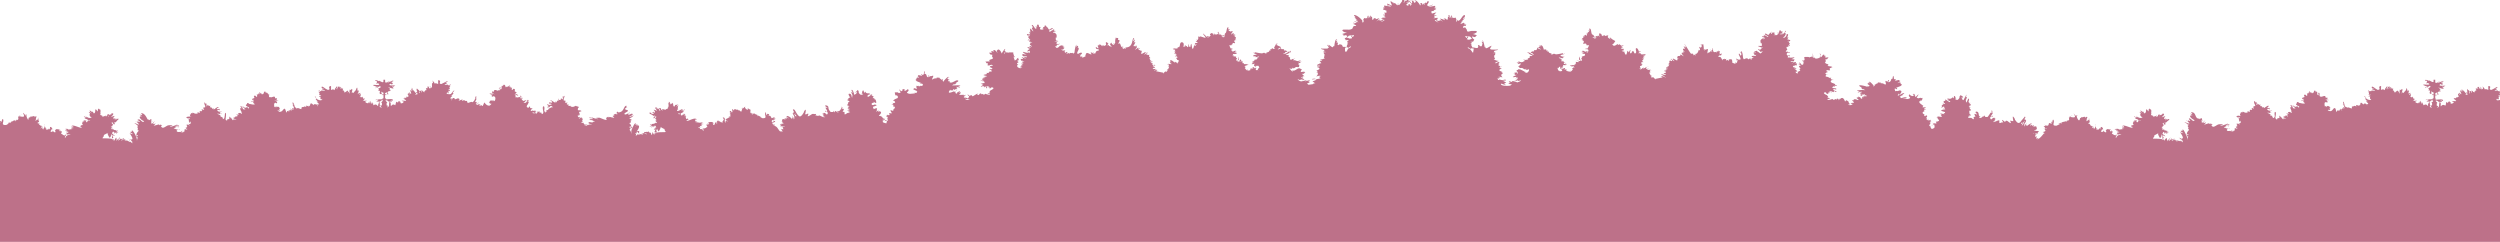 <svg xmlns="http://www.w3.org/2000/svg" id="Layer_1" data-name="Layer 1" viewBox="0 0 768 74.3"><defs><style>.cls-1{fill:#bd7189;}</style></defs><path class="cls-1" d="M0,36.9v.5c.1.2.3.3,0,.2V74.3H768V30.7c-1,.3-1.3,0-.9-.4a.3.3,0,0,0,.4.2c.3-.1,0-.6.1-.8s.3.2.4.1h0c-.2-.3-.9-.6-.3-.5h.3V29a.5.5,0,0,1,0-.6v-.2c-.1,0-.2.1-.2,0l.2-.2v-.2c-.1.1-.1.2-.2.2s.1.1-.1.1a.1.1,0,0,0,.1-.1h-.4s0-.2-.1-.2-1.6.2-.6-.2-.3-.3-.3-.3.8-.2.8-.5-1.1.5-1.2.5l-.6.3c-.8,0-.5-.5-.4-.8s-.7-.6-.6-.1v.7c0,.5.1.1-.7,0s-.1.2-.2.2-.2,0-.2-.2-.7-.9-.7-.9.5.9-.2.9.1-.3,0-.3-.6-.6-.6-.4.7.3.2.5-.3-.4-.6-.5-.5.2-.1.4.4-.2.2,0-.3-.2-.4.1.1-.1-.4,0,.2.3,0,.6h-.2s-.7,1.3-.4.6,0-.1-.3-.1l-.2-.3c-.7-.5-.1.4-.3.5s-.1-.7-.5-.5.2.7-.1.7-.1-.9-.1-.8-.3-.3-.4-.2h0c0-.1-.3-.4-.3-.4s0,.8.1,1.1a.3.3,0,0,1,0,.4c.1-.1,0-.2,0-.4h-.2c-.7.2.9.5,0,.7s-.1-.2-.1-.2l-1-1.2c0,.1,0,.4-.1.4s-.1-.7-.1-.7-.1.5-.3.1.1.4,0,.6-.2-.4-.4-.3.4.9.3,1.1-.2-.1-.4-.3-.4.1-.4,0,.4.2.2.5,0-.6-.3-.3.1.6.2.9.1,0,0,.2v-.2c-.1-.1-.4.1-.4.2s-.5-.3-.4,0h.3c.1,0-.5.1-.5.3s-.1-.2-.5,0,.3.2.4.3a.1.1,0,0,0,.1.1c0,.1-.1,0-.1-.1h-.2c-.4.1.2.2.4.4s-.4.1,0,.2-1.1-.2-1.3,0l.6.2c.1.2-.5.7-.9.5s.4-.5-.1-.4,0,.2-.1.1,0-.4-.4-.3.1.4.1.4-.1,0-.2-.2-.4.5-.3.4-.4-.9-.5,0-.2.6-.5.5a.8.8,0,0,0-.9.2c-.4.6-.1-.8-.2-.8s-.2.1-.2.1.3,0,0-.4-.3,1.3-.4,1.4,0-.2-.1-.2.2.1,0,.3-.5.3-.2-.1-.3-.2-.3-.3a2.1,2.1,0,0,1,0-.8h.2a4.3,4.3,0,0,0-.6-.7c.3-.3,1,.2.9.3h.9c.5-.2-.4-.4-.3-.5s.9.5.8,0-1.9-.1-2.2-.2.1-.2,0-.3h-.2v-1h.4c0-.1,0-.2-.1-.2h-.3v-.4l.7-.4c-.1-.1-.1-.2-.2-.2l.2.2c0,.4-.2.8.2.8s-.6-.9.4-1-.1-.3,0-.4.3-.1.3-.2-.7-.7-.7-.7,1,.5,1.2.4-.6-.5-.4-.4.5.6.8.5-.9-1.1-.1-.6-.1,0,.2-.1h.3c-.4,0,.3-.3.2-.3s-1.8.2-1.8-.2l.3-.3c.1,0,.4.4.7.1s-.5-.3-.4-.5.4.1.4-.1-.4,0-.4-.1.8-.1.6-.3-1.3.6-1.7.5.7-.2.5-.4l-1,.5h0c0-.1-.2-.1-.3-.1V25c0-.1.1-.1,0-.2v-.3h-.5v.3c-.1.1-.1.1,0,.2v.2h-.4l-.9-.5c-.3.2.6.4.5.4s-1.5-.8-1.8-.5.6.1.6.3-.3.1-.3.1.2,0,.3.1-.4.5-.3.5.6-.1.6-.1l.4.3c0,.4-1.4.1-1.8.2s.6.3.1.3h.3c.3.1-.2.3.3.1s0,.7-.2.6.7-.5.8-.5-.5.3-.3.4.9-.8,1.1-.4-.7.5-.6.7.3.2.3.2-.6.4,0,.4-.3.8.3,1,.2-.4.3-.8-.1-.1.2-.2a.2.2,0,0,0-.2.2c.1.2.4.3.7.4V29h-.4c-.1,0,0,.1-.1.2h.5v1h-.3c0,.1.1.3,0,.3s-2.1,0-2.1.2.5-.2.8,0-.9.3-.4.5h1c-.2-.1.5-.6.8-.3s-.6.6-.5.7h.2a2.1,2.1,0,0,1,0,.8c-.1.1-.8-.3-.3.3s-.1.4-.3.1.1-.2,0-.3v.2c0-.1,0-1.7-.3-1.4s.2-.1,0,.4-.2-.2-.3-.1.2,1.4-.2.8a.7.7,0,0,0-.9-.2c-.2.1-.3.4-.5-.5s-.1.8-.4,0-.2-1-.4-.4,0,.6-.2.2.3-.4.1-.4-.1.2-.3.3-.1-.1-.1-.1.2.3-.1.4-1.1-.3-.9-.5l.5-.2c-.2-.2-1.9.2-1.2,0s0-.2,0-.2.8-.3.3-.4h-.1c-.1.1-.1.2-.1.1h.1c.1-.1.3-.4.3-.3s-.3.4-.4,0-.6-.3-.6-.3h.4c.1-.3-.3-.1-.4,0s-.3-.3-.4-.2-.1.1,0,.2-.1-.2,0-.2.4-.8.2-.9-.1.7-.4.3.3-.3.3-.5-.4.1-.5,0-.3.4-.3.3.5-.9.2-1.1-.3.4-.3.3a.6.6,0,0,1,0-.6c-.3.4,0-1.1-.4-.1s0,.6-.1.7-.1-.3,0-.4a10.6,10.6,0,0,0-1,1.2s-.2.2-.1.2.7-.5,0-.7h-.2a.8.8,0,0,0-.1.4c-.1-.1,0-.3.1-.4s.4-.9.1-1.1l-.4.4h0c-.1-.1-.4-.4-.3.2v.8c-.3,0-.1-.7-.2-.7s-.4.5-.4.5.4-1-.4-.5l-.2.3c-.2,0-.4-.5-.2.1s-.5-.6-.5-.6h-.2c-.1-.3.3-.5,0-.6s-.2.3-.3,0-.3.2-.5-.1.6-.2.2,0,.2-.3,0-.4a1.6,1.6,0,0,0-.6.5c-.6-.2.3,0,.2-.5s-.7.4-.7.4v.3c-.6,0,.3-.7-.1-.9l-.7.9c0,.2.3.4-.2.2s0-.2-.3-.2-.6.5-.6,0a1.2,1.2,0,0,1,0-.7c0-.5-.6-.2-.6.1s.4.8-.5.8l-.5-.3c-.1,0-1.3-1.1-1.3-.5s.8.4.8.5-1.5-.1-.2.3-.7.2-.7.2v.2H728c-.2,0-.2-.1-.2-.1s-.3-.4-.3-.2.4.2.3.4-.7-.3-.2.2-.4.9.4.8-.5.4-.4.5.4,0,.5,0-.2.7.1.8.4-.2.3-.2.1.8-1,.4-.7-1.1-1.2-1.1l.5.8c0-.1-.2,0-.2.1l.5.6h.4l-.7.2c0-.1,1.3.9.4.8h-.3c0,.1.2.2.3.3s-.1.1-.3-.3h-.1a.3.3,0,0,0-.1-.2h-.3c-.2,0-.5.4-.4.4s-.8-1.2-.9-.3-.3.3-.4.3.1.4.2.4-.9-.4-1.1-.3.5.5-.2.3-.2,0-.8.1h-.3v.6c-.2.1-1-.4-1.3-.3s-.1.4-.2.1-.4-.2-.6-.4-.2-1.3-.6-1.5v.6c.1,0,.2,0,.2.2s-.1,0-.2,0,0,.2-.1,0,.5.5.5,1.1-.1-.3-.4-.1.4.4.3.5l-.5-.3c-.5,0,.3.3.3.3s-.3-.1-.6,0,.3.3.2.4-.5-.2-.3-.8h0a1.7,1.7,0,0,1-.2.5c-.3.3-.5.1-.5.2s.4.2.2.3-.5-.6-.8.1-.2-1-.7-1-.7,1.2-1.6.9-.3-.3-.4-.4.3.2.6.1-.8-.6,0-.4h.1c-.1,0-.1,0-.1-.1s.1-.1.1-.2-.3-.1-.2,0,0-.5-.4-.5h-.3c-.2-.3-.3.3-.4.3s-.1-.4,0-.4-.5.2-.4.3-.5-1.6.4-1.4.3.1.3.2a.8.8,0,0,1,.2-.5c-.2,0-.6-.2-.2-.3h.1c.6-.5,0,.1.3,0s-.3-.3-.9-.1.2-.1.5-.3-.1-.5,0-.5-.2.2-.4.1,0-.4-.3-.5-.9.3-1.3.2.1-.1.1-.1-.3.1-.4-.1.1-.9-.2-1-.2.5-.2.5l.2.2c-.9.2-.3-.9-.7-1.1l-.3.2h0c.1.3.1.5,0,.1s0,.7,0-.1a1,1,0,0,0-.1-.4c-.6-.3-.3.5-.8.7s-.5-.2-.3-.2.3.7-.5-.1-.1.3-.1.4h0a.3.3,0,0,0-.3-.3c-.3.1,0,.3.1.3s-.6-.3-.3,0-.3-.1-.4,0,.3.5,0,.7-.2-.4-.7-.3.1.5-.1.7-.7.1-.7.5.2,0,.3,0,.1.4.2.4h0c-.2.2-.6.1-.8.3s1-.2,1-.2-.3.1-.3.4.8.5.3.6-1.5-.2-.6,0l-1-.2s-.5-.5-.7-.1.5.3.5.3.1-.5-.6,0,1,.7.8,1.1-.8-.5-.5-.5-.3.4-.7.4.5.3-.4-.1h.4l-.8-.3c-.1.2.6.5.7.5s-.4,0-.4-.1.4.5.7.4c-1.3.5-.8-.7-1.5-.9s.1.2.1.2-.1,0-.2,0,.3.2.2.4-.4-.2-.3.3.6,1.1.3.8.3.6,0,.7,0-.4-.7-.3-.1.4,0,.5h-1c.1,0,.7.2.6.5h-.4l.5.3c-.3.3-.3-.3-.7-.2s-.1.3.1.3-1.4-.2-.8,0-.1.1-.2.2.3-.1.5.2-.3,0-.3.1.8-.1.8,0-1,.2-.9.1,0,.3,0,.3-.4-.4-.7-.8-.2.1-.2.2-.2-1.1-.3-.3a.8.8,0,0,1,0,.5h-.5c-.1,0-.1.5-.3.4s-.3-.3-.4-.4.4-1.7,0-1.9-.2,1.2-.2,1.1.1.5-.3.7-.3,0-.3-.2-.3-.1-.2,0a.2.2,0,0,1,.1-.3c-.1-.2-.4-.1-.7-.3s.3-.1.3-.1a3.9,3.9,0,0,0-1.1-.6h-.1c0-.1,0-.1.1,0s0-.5-.2-.3.3.2.9.3-.2-.4.3-.3.3.6.3.3-.5-.4-.6-.5.8-.5.5-.2-.1,0-.6,0-.6-.4-.8-.3a.5.5,0,0,1,.7-.2s.2.2.2.1-.3-.5.1-.4a.8.8,0,0,0-.5,0h-.3c0,.2-.2.1,0,0s-.2-.1-.2-.1.7-.4.5-.6-1.3.7-1.4.7,0-.2-.1-.3-.3.2-.2.3-.3-.5-.5-.6h-.3c-.1-.1,0-.6,0-.6s-.5.5-.3.4-.2-.4-.4-.4-.8.6-.5,0h.4c-.2-.4-.6,0-.6-.1s.3.1.2-.4-.2.1-.3,0-.2-.8-.4-.3.4,1,.3,1.4h-.5c0,.1,0,.4-.1.4s.6.4,0,.3-.1-.3-.3-.2.2.6,0,.2-.2.3,0,.4h-.3c.1,0,.1.1,0,.1s-.2-.2-.4,0,.1.4,0,.5-.6-.2-.8,0,.3.2.2.2a1.6,1.6,0,0,1-.9.1l-.7-.3c-.1,0-.1.1,0,.2s-.6-.2-.3,0-.2-.1-.3,0,0,.5-.2.4,0,.7.1.7l.3-.2-.3.2c-.2.2-.2-.2-1,0s.8.5,0,.3.2.2.2.2,1.1-.2.4.2.1.2.1.1-.3.4-.2.5l.3.6c.1-.1.1-.6.1-.5s.4.5,0,.8-.8-.3-.3.2-.1.1-.3,0-.7.2-.5,0,.2.1.1.3-.3-.1-.3,0,.4.1.4.4-.6,0-.4.4.5,0,.4.3-.9-.3-.8.2.1-.2.1-.2-.1.6-.2.7-.4-.1-.5,0,.8,0,.5.1-.9.3-.9.1.4-.4.3-.4-.5.4-.7.4.1-.1,0-.1-.9.2-1-.2.9-.6.9-.5-.5.1-1.1-.1-.2-.2-.1-.2h-.2c-1,.2.1-.4.5-.5s.3.1.3.1h.2l.3-.2h-1c-.5-.4,1.2-.2,1-.4s-.8,0-.8,0,.8-.5-.1-.1-2.5.8-1.7.4l.6-.2c0-.1-.7-.2-1.3-.1s-1.5,1.1-2,.6,0-.5.1-.6-.8-.2-.8-.3.1.3.1.3-.3-.3-.5-.3-1.7.6-1.3.3.5-.6.4-.6-1.1.6-.5-.2.3-.2.2-.3-.5.8-.9.5.6-.6.4-.6-.4.2-.5.1.3-.3.2-.4-.3.1-.2.2.3-.2.1-.5-.5.2-.7.2.1-.2,0-.2a.8.8,0,0,1-.5,0c-.9-.3-.6-1.7-1.7-1.9s.7.8-.3.5.6.6.7.5-1.7-.3-.9.6,1.5.7,1,1-.9-.9-1.6-.7l.2.4c.1.1.3.2.2.3s-.4,0-.6-.1-.1.1,0,.2h0c-.2,0-.7-.1-.6-.2s1,.8,1,.9-.4,0-.7-.1-.7-.4-.8-.3l1,.7c0,.1,0,.4.1,0s.1.3,0,.4-.3-.1,0,.4-.3.6,0,.7h.2c.2.3-.1.4,0,.3a2.2,2.2,0,0,0-.6,1s.7.2.7.1-.6-.2-.8.1.5-.1.6.2-.6-.1-.5.3.6.1.6,0-.3.3-.5,1.1.1-.3-.1-.8-.9-2.1-1.2-2.2,0,.5.1.4-.3-.1-.7,0,.7.6.7.7-1-.3-1-.3,1.2,1.6.8,1.9-1.9-.7-1.1-.2-.2,1.2.4.5.1.2.5.3.4-.1.4-.2-.2.2-.2.4.1.3.1.4-.7-.5-.7-.5-.1.2,0,.2h0l-1.3-.3c-.2.3.7.3.5.3a1.2,1.2,0,0,1-1-.3c-.1-.1-.2-.1-.1-.1s0,.1.1.1.3.2.4.1-.2-.3-.6-.3l-.7.4c-.1-.2.2-.3.4-.4h0c.2-.1.4-.2.4-.3s-1,.5-1,.1.3-.1.3-.2-1.6,1.5-.9.4.4-.5.4-.5-.5.2-.5.4-.3-.1-.5.5.1-1.5-.5-.7-.3.7-.4.7,0-.3-.1-.4-.5.1-.6,0h.2c-.2-.3-2.1-.3-2.5-.3s-.7.1-.3-.4.1-.5.2-.6l1.1-.6c0-.1,0-.1.2,0s-.1,0-.2,0a4,4,0,0,0,.6,1.3c-.1.3.5-.1.5-.7s.3-.1.3.6-.2.3-.1.4.4-.1.5-.2-.8-1,0-.7.5.3.2-.2h-.4c0-.2.2-.2.2-.3h-.4c0-.2.4-1.1.6-.4s.3.1.2-.2h0c.2.2.6.6.7.5s-.3-.3-.4-.3a1.1,1.1,0,0,1,.9.1c0-.1-.1-.1-.3-.2l-.3-.3c-.5-.6.4.2.4,0s-1.3-.4-1.3-.4.1-.2.1-.2h-.6c-.1,0-.2-.4-.2-.4s.4.2.4.1-.3-.2-.4-.4.4-.1.4,0-.2-.2-.2-.2.4-.3.4-.5l-.4-.5c.1.1.3-.2.3-.2s.4,1,.6.5-.5-.6-.4-.6.4.1.5.1,1-.9.5-.5.8-.4.6-.6-1,.4-1.2.4.7-.3.5-.5l-.5.2c-.3-.1.2-.2,0-.3s-.2.3-.3.2-.2-.4,0-.5.3-.3.2-.4l-.9.3h0c-.1,0-.1,0,0-.1h0c.2-.2.6-.5.6-.8s-.7-.2-.7.1h.3c-.3.2-.5-.1-.9.3s0,.4-.2.5.3-.6.2-.8h-.3c-.5.1.1.4-.7.7h-.3l.5-.3c-.2-.2-.9.3-1.2.2s0-.2,0-.2-.7-.2-.7-.3.1-.5.1-.6-.3.1-.2.2.3-.9.1-1.2-.2,0-.4,0,0,.1-.1.1,0-.1.1-.1.2-.3-.1-.3-.2.7-.3.8-.5-.9-.7-.5.2.3.2.2-.2,0-.2-.1,0,1-.5,1,0-.2-.4-.5h-.4c.1,0-.7-.7-.4-.1s.6.5.6.6-1.3-.8-.8-.2.3.1.3.2-.4.3-.1.8,1,.4.2.6-1.4-.6-1.6-.6.5.3.5.4h-.8v-.3c-.6.1.2.4.3.6h-.3c0,.3.8.2,1,.6v.2c.2.1.8-.2.8-.1s-.7.2-.8.2,0,.5-.5.3.7-.4-.3-.5.2.4.1.4-.3-.3-.6-.3.3.2.2.2-.9.1-.4.4.4-.2.4,0-.2-.2-.5.1.2.2.1.5-.4.1-.6.2a2.3,2.3,0,0,0-.1.4c.2,0,.7.1.3.3s-2.2-.8-2.8-.6.4,0,.3.3-.3-.2-.5,0,.6.2.6.3-.9-.1-.7.2.8.1.6.2l-1.4.2h0c-.5-.1,0-.3-1.1-.2s.6.3.6.4-.5-.1-.5,0,.4,0,.4.1-.4,0-.5.1l1,.3c.4.3-.3-.1-.4,0s.8.5,0,.3a.1.1,0,0,0-.2,0c-.4.2.5.3.7.1s-1.5.3-.2.3a2.1,2.1,0,0,1,.8,0l-.6.2c.1,0-.6-.1-.7,0s.6.3.7.2-.4.1-.7.2,0,.4-.4.5.2-.1,0-.4h-.1c.2-.1.4-.3.3-.5s-.3.1-.3.2l-.9-.3h.4l-.7-.2c.1.1.4-.7.2-.8s-.4.4-.2-.1-.2.1-.3.2-.2-.5-.3-.5.3.1.4,0-1.2-.3-1.5-.2.5,0,.2.2-.4-.1-.2.4-.3.4-.6.1,0-.7-.1-.7.1.9-.6.8.1-.4,0-.7h0v-.2s.2.2,0,.2h0c.7.1.2-.8-.2-.8s.1.7-.4.7l.2-.3c-.4-.2-.3.3-.7.4s-.1-.1-.5,0,.2-.3.2-.3a.2.2,0,0,0-.3.1,4.6,4.6,0,0,0-.3-.9s.2-.5.1-.5,0,.8-.3,1.2-.4-.1-.4,0,.3.3.2.3-.1-.6-.3-.6l-.4.3h0c.1-.2.3-.5,0-.7s.7.3.5.3-1.5-.8-1-.8-.6-.2-.6-.3.6-.3.5-.5-.4-.1-.4,0,.3-.1.4-.3-.7.3-.2-.1-.1-.2-.2-.1a.1.1,0,0,1-.1.1h.1c0-.2.1-.7.2-.6s-.4.7-.8.8.2-.4.2-.4-.4.1-.1-.4,0-.7-.4-.3.1-.1-.2-.2-.7.2-.9.1-.4.3-.4.3-.2-.1-.2-.1-.1,1.4-.7.4,0-1-.2-1.2-.3.1-.1.3-.2,0-.5-.3-.7-.9-.3-.2.4,1-.8.8,1.1-.9-.1-.4-.1.2-.4.4-.2-.1-.3,0,.2.9-.1.9h-.1v.2l-.4-.2c.1,0,.1.5.2.5s-.2-.3-.3-.3,0,.4,0,.4-.4-.4-.3-.3-.6.2-.6.2l-.7.2c-.1.2.2.3,0,.4l-.2-.3c-.2,0-.1.3,0,.2s-.7,0-.7.2h.4l-1,.5c-1.7.1-.6-.8-.9-1.6s-.5.7-.4.7-.5-.4-.5-.4.7,1-.1.6-.3.6-.9.7-1.1-.6-.8-.1l.3.2H628c.2,0-.3.2-.3.1s.5.3.5.3-.1.4.1.4.5-.1.5,0-1,.1-1,0,.3.1.5.5.2.7.3.2-.2.2-.8.3.1.2.2.1-.5,0-.1.2.2.1,0,.2-1.1,1.6-2.2,1.9l.5-.3c0-.2-.7-.1-.7.1a4.5,4.5,0,0,1,.2-.8c-.1-.1-.4.2-.4.2a.6.6,0,0,1,.1-.7c.1-.1,1,.1-.2-.2s-.5-.3-.3-.1.2,0,.5-.1-.3-.1.2,0,.5-.1.4-.3.4,0,.3-.3-1.2-.1-1.4-.2.8-.2.7-.4h-.3c0-.2.3,0,.4-.2s-.2-.8-.2-.8-.9.1-1,.1l.3-.2c.1-.4-.4-.1-.5.1h0c0-.2,0-.5-.1-.5s-.4.5-.5.2.6-.5.4-.6-.9.4-1.3.7.1.1-.3.1h.3l-.5-.3c.1,0,.3-.5.2-.5l-.4.5v.4c-.3.1-.2-.9-.2-.8s.8-1,.4-1.1-.6,1.5-1.1,1.6.8-.8,0-.5.1-.8.1-.2.2-.3.7-.7,0-.6-.4-.3h0a1.7,1.7,0,0,0,.6-.7c0-.1-.2-.4-.1-.4s-1.1,1.3-1.3,1.6-.7.9-1.4,0-.3-.2-.4-.6a2,2,0,0,0-.6-.9c-.2,0,.1,1.3.1,1.4h-.4l-.6-.2c.1,0,.1.2.1.4a1.5,1.5,0,0,0,.2.4c-.5.1-1-.8-1.5-.7s0,.7-.7.1-.7-.4-.3.2a.3.3,0,0,0,.1.2c.1,0,.1.1,0,0H615c-.2,0-.3.2-.8.2V37c-.3-.2-1.5.6-1.8.5s.5-.4.4-.2-.1-.4.1-.6.6-.5.1-.2-.1-.1-.1-.3h-.6l-.6.5c-.2-.1-.6-.6,0-.9h.6c-.1,0-.1-.3,0-.3s-.7.3-.7.2,1.1-1.4.3-1.1,0-.2.2-.3-.6-.3-.2-.4-.5.8-.7,1.2l-.5.7a.1.1,0,0,1-.1.1h.1c-.2,0-.7.1-.8,0s-.2-.3-.3-.4-.4.6-.4.3-.4.6-1,.4.3-.6.4-.6-.4.1-.6,0,0-1.2-.7-1.3-.2.5-.4.4.5.2.4.4-.5-.2-.7-.1.3.7.2.9-.4-.3-.4.1l-.2.2.3.3c-.3-.2.1.2-.3.1s-.4-.4-.8-.4-.7.1-.8-.2.6-.1.5-.2-.4-.1-.3-.2.6-.1.7-.2-.8-.5-.5-.5-.3-.7,0-.6-.2-.3-.2-.2l.7-.2c.1-.1-.4-.5-.5-.8s.6.2.3-.1-.5-.3-.5-.4l.7-.3c0-.1-.2-.1-.2-.1l.2-.2h-.4c-.3-.2.3-.3.2-.4h-.5c-.3-.1.2,0,.1-.2s-.3.1-.3.2.5-1.3.2-1.3-.5,1.1-.8,1.2a5.4,5.4,0,0,1-.1-.8v0c.1-.1.4-.8.3-1l-.3.2c0-.3.3-.8.2-.8s-.7,1.3-.9,1.6-.6-.6-.6-.5.6-.2.6-.2h-.7c-.1-.2.4,0,.5-.2s-.8-.5-.6-.6a1,1,0,0,0-.5.8l.2-.2c-.2.3-.7,1.4-1.5.7h.6l-.4-.2a.1.1,0,0,0-.1.1c-.2-.2-.1-.2.1-.1h0s-.1-.8-.4-.8,0,.5-.4.7l-.2-.4c0,.2-.4.7-1.2.5s-.3-.3-.3,0,.9.3.1.3.9.4.7.7-1.3-.8-1.5-.7.1.4.1.4-.8-.1-.6.4.5.1.4.4-.6-.1-.7.1.2.2.3.2-.7.2-.6.4.1,0,.1,0h0c.1-.3-.2.6-.1.7s.2-.6.7-.4-.4.4-.1.5.2-.1.2-.2.4.8.4.6-.8,0-.9,0l-.5.2c0,.2.8.4,1.1.5s0,.4,0,.4-.2-.1-.3,0,.3.3.2.3-1-.3-1.2-.2.4.3.4.4-.4,0-.4,0,.7.5.3.6-.7-.3-.6-.3.2.3.1.3-.9-.3-.6,0-.1-.2-.3.1.3-.1.3.3-.3.1-.3.1,1.1.5.5.8-.3,0-.6,0l.2.2h-.4c-.1.1.7.7-.4.5s-1.1-.6-.3.1.9.5.1.2-.2,0,.2.4.1,0,.1.1h-.1v.4c0,.2-.8.7-1,.4s-.4-.7-.2-.8.8,0,.7-.1-.8.3-1.1.1.3-.3.3-.3-.3-.2-.3-.3h.4a2.2,2.2,0,0,1-.3-.5c.1,0,.4,0,.4-.1h-.4l.5-.3c-.2-.3-.5.1-.2-.3s-.4.4-1.1-.1.5,0,.5-.2-.6.2-.6-.2-.3.1-.3,0,.7-.7.3-.9-.3.2-.5.2-.3-.3-.3-.2h0c0-.1-.1-.1,0-.1s.1-.3,0-.3-.8-.4-.3-.7h.2c.1-.2-.3-.1-.2-.4l.3.3c.2-.2-.3-.6.3-.7h.3c0-.2-.6,0-.6-.2s.4-.1.5-.3-1-.1-1-.1.2-.4.1-.5.4,0,.4.1-1-.6-1.3-.9-.3-.8.1-.5v.2c0-.1-.1-.3,0-.5h.4c.2-.1.3-.7.3-.8s-.2.1-.5,0,.1-.1,0-.1-.7.2-.8.2l-.5-.2s1.1-1.6.2-.7-.4.5-.8-.2-.4,0-.1.2-.8-.2-.4-.3.3.6-.2.5a1.1,1.1,0,0,1-.7-.3c-.4-.5-.4.2-.4.3l.4.5c0,.3-.8.5-1.2.4-2.8-.2.6,0,.1-.4s-1.6.3-1.8.1.1-.6-.4-.4,1.4-.7,1.4-.6-.5.1-.4-.1.7-.2.4-.4-2.4,1.4-1.8.5.1,0,.3,0,1.3-1.2.3-1.3.2.3.4.3-.6-.3-.9-.2-.2.2-.1.2-.3-.3-.7-.1h-.2c-.1-.1-.1-.1,0-.1l-.2-.6c.4-.3.8.4.8,0s-.3-.2-.3-.3,2.2-.8,1.6-.8h-.2s.7-.4.1-.4,0-.1,0-.3l-.4-.2c-.3,0-1.1.5-.4,0s.6-.3.5-.5-.2.2-.3.1.2-.2.1-.3-1.2.2-1.2.2h-.1c-.1-.2,0-.2,0,0l.2-.5c-.1,0-.7,0-.6.1s-.1-1.6-.3-.9.1.6-.3.7-.1.7-.8,1,.2-.5-.2-.6,0,.5-.1.5-.8-.3-.9-.1,0-.2-.1-.2.9,1.8-.5.9a1.6,1.6,0,0,0-.9-.1l.2-.2h-.4c-.2,0,0-.1,0-.1s-.3.1-.4.1h0c0-.1,0-.3-.3.1a.4.4,0,0,0-.1.3.1.1,0,0,0-.1-.1c-.3-.1-.4.4-.4.4s-.1-.3-.2-.3.1.8-.6.7l.2-.2c.1.1-1-1.2-1.3-1.2s.5.4-.1.2.3.4.3.4-1-.5-.7.2l.5.3c0,.4-.3.3-.6.4s0-.3,0-.3-.2.6.1.5-2-.7-2.5-.6.4.6.8.8h0c-.2-.1-.3,0-.4,0a.8.8,0,0,1,.4.4h.4c0-.1,0-.1.1,0s0-.1-.1,0,.7.3.5.3-.9-.1-1.7,0-1.2.1-.4.3h.8a1.3,1.3,0,0,0-.9.3c-.5.4.7-.2,1.1-.1s-.3.2-.4.3.1.1.1.2h-.2v.2c.1-.1.3-.2.4-.1s-.7.4,0,.6,0-.3.1-.4.1.1.5.1-.1-.3.3-.2,0,.2,0,.3h.5a.1.1,0,0,1-.1.1c-.1.1-.4.3-.4.2h0c0-.1.2-.2.8-.1v.3s.5,0,.5-.1-1.4,0-1.6,0,.5.5-.1.2.1.4-.4.5,0-.1-.5-.4-.8-.2-.5,0-.3-.1-.5.1.7.5.5.7-1.1-.6-1.5,0,.4.2-.1.2l-.3-.2c-.2.3,1.1.8.2.9h-.4s-.5.5-.5.4.9-.2.8,0a1.1,1.1,0,0,1-1.4.1h.5c.2-.1-.4-.7-.4-.9s.6-.5.6-.5-.4.3-.7.4a1,1,0,0,0-.6-.3c0,.1-.3.4-.3.4s-.5-1.8-1.5-.8-.3-.4-.2,0,0,.5.1.4-.5-.5-.8-.5,0,.3-.2.3-.1-.2-.2-.2l-.7.3-.4-.3c-.2.1-1.6.6-1.5,0h.3c0-.1.3.1.4,0s-.4-.4-.6-.4h-.1c0-.1,0-.2.1-.1a.1.1,0,0,1,.2,0,3,3,0,0,0-.5-.7c.2.1-1.4-.5-.7-.8s.6,1.1,1.1.2-.2-.3.1-.4-.2,1.4.2.4.1-.7,0-.7l.6.2h0c.1.1,0,.1,0,0s-.1.5,0,.5,0-.8.2-.6a.9.9,0,0,0,.6.3c.2,0-.2-.3.3-.3s-.4.1.2.2.2-.3.4-.2-1-.1-1-.5,1,.2.9-.1-.5-.1,0-.2-.7,0-1.1-.2.4-.5.3-.5.3.1.4.1-.2-.3-.2-.3.6.1.8,0-.4-.2-.6-.2a.2.2,0,0,0,0-.3s-.8-.1-.2-.1-1.1-.1-1.1-.7,1.3,0,.4-.3.6-.1.6-.1-.8-.2-1-.4h0c0-.1.1-.4.3-.3h-1c-.1,0,.2-.2.2-.2s-.8-.1-1-.2.1-.6.2-.6.4-.1.5,0-.8-.1-.9-.3l.5-.4h-.1c.3-.4.3-.2.1,0s.3.1.2-.2-.4.1-.3-.3-.5-.1-.4-.1.6-.1,1,0h.5a2,2,0,0,1-.1-.7c0,.1.6-.1.6-.1s-.2-.8.1-.3-.1.1,0,0-1.1-.1-1.4-.3l.3-.2c0-.3-.5-.4-.6-.4s-.6-.5-.6-.3.1,0,.3-.3-.1-.7,0-.8h.5c-.1,0,.5-.6.4-.6s-.7.1-.9.1.2-.9-.3-.5.3-.3-.2-.4-.6,1-1.1.7.2,0,.2-.5-.7-.8-.2-.2-.4,1.2-1.3,1.2-1.5-2.5-1-1.2.1.3.2.4-.2-.2-.3-.1,1,.6.3.6,0,.3-.1.3,0-.6-.3-.7-.2.2,0,.2h-.6c-.5.3,0,.1-.6,0h-1c-.4.1-.3.6-.2.4s.2.8-.3.7-.4-.1-.2.2.8.1.4.2.1.5-.3.6.3.2,0,.3h-.4c-.3-.2-.5-.7-.7-.7s.1.2.1.4h-.3c-.3.3.5.1.5.5s-.7-.2-.4.4.7.5.1.7,0-.1.2.3-1,.4-.7.9.4-.2.4-.2-.3.6-.9.2.7-.3.4-.4-1.2.2-.4-.1h.3l-.4-.5h-.4s1.1-.6.2-.4h-.2c-.4-.1.4-.3.4-.3s-1.3.1-.8-.4.4.1.5,0,0-.3,0-.3.4.1.5.1.1-.5,0-.5a.1.1,0,0,0-.1.1h.1c.2-.1.3-.2,0-.2s-.4.2-.5.1.4.1.3-.4-.9.3-1.2.3.5-.1.5-.4-1.5.2-.7-.3h.9c-.2,0,.1-.7.2-.6s-.5,0-.9,0,.4-.2.7-.5-.6.1-1.3,0-.3-.5-.5,0-.2-.4-.1-.6.6-.1.6.1-1.2-.1-1-.7.9-.1,1-.5h-.3c-.2,0-.6.1-.4-.1s-.6.1-.6,0,.1-.4.3-.5.2,0,0-.5,0-.4,0-.5.5.1.5-.1-.1-.5,0-.4l-.4-.2h-.1a.1.1,0,0,0,.1.1h0c0,.1.1.1.3.1s.3-.2.2-.2-.2.2.2.4-.3-.9-.3-.7.7.2.3-.2.1-.3,0-.5-.9.3-.4-.1h.6c.1-.1.1-.5-.4-.3s.1-.2.1-.2h-.6l.4-.5c-.1-.2-.3-.1-.4,0v0c.1-.4.5-1,.2-1.1s-.5.3-.4.2,0,.6-.7.9.2-.6.1-.4.4-.6.4-.9l-.4-.2c.1-.2.4-.2.4-.4s-.4-.2-.2-.3-.3,1-.8,1.1-1.5,0-.3-.2-.1-.2-.1-.2.3,0,.4-.3-.7-.1-.6,0,.2-.3-.1-.5-.4.9-.5,1.1-.5-.4-.2-.4.2.4-.4.8h-1l.6-.2c0-.1-.3-.1-.3-.1h0c0-.2,0-.5.1-.5h-.8c-.1,0,.3,0,.2.1s-.4-.4-.5-.4.5.5.2.7-.1-.4-.3-.4-.8.8-.8.8-.8-.7-1-.4,1.1.7,1,.9-.7-.3-.9-.4,0,.3-.3-.1-.1.2-.1.3-.8,0-.6.2,1.1.1.7.6-.2-.2-.1-.2a1.4,1.4,0,0,0-1.1.8c0,.1.1.9.2.9l.2-.3c0,.2.1.9,0,1s-2-.2-.6.3,1,0,1,.2-.6.1-.4,0-.3.7-.1.4-.4.4-.5.3-.8-.5-.4,0h.1c-.1.2.6.5.7.3s-.8.6,0,.3.4,0,.4,0-.4.5-.6.5-.7-.6-1-.6h0c.1,0,.1.2,0,0h0c0-.3-.3-.2-.4-.1h-.4c-.3.2.5.3.4.4s-.9-.2-.6,0,0,0-.1,0,.6.6.1.3.5.6.2.6l.5-.2c-.1.7-.7.2-1.2.4s.1.5.4.3-.2.3-.6.5-.4-.3-.4-.3.9,1,.1.5-.3.1-.7,0l-.5-.4s-.1.1.1.2-.4-.2-.5,0-.3,0-.4.2.1.1,0,.1h0l-.3-.4c-.1-.4-.1-1.7-.5-2.1s0,.2-.1.3-.2-.2-.4-.2.7.4.4,1-.4-.6-.7-.4.8,1.5.4,1.8h-.5a.1.1,0,0,1,.1.1.1.1,0,0,1-.1-.1l-.8-.3c-.1.3.7.4.6.6s-.6-.4-.6-.4.3.5.4.6a1.1,1.1,0,0,1-.3.7c.1-.1,0-.3-.2-.3s-.1.4.1.4a1.8,1.8,0,0,1-1.1-.4h-.1c-.1-.2.2-.2.2-.3h-.2c-.1-.1.3-.7-.5-.7s-.3.7-.7.4.3-.2.4-.4l-1.1.4c0-.1.1-.6.2-.6s-.2.3-.5.1-.2.3-.1.3-.6-.6-.6,0-.4-.9-.8-.9-.8-.1-.3-.4.4.1.6-.1.2-.6.2-.6-.7.4-.9.2.2.3.3-.2-.3-.1,0-.5-.3-.1-.5,0l.3-.3H528c-.4,0-.6.5-.7.6s0-.3.1-.4l-.6.3h0c0-.1.2-.2.2-.1s-.2,0-.4,0l-.4-.3v.2c-.1-.2-.1-.2,0-.2s.1-.9-.2-.8.4.1-.1.6-.2-.3-.4-.3.5.5.3.7l-.3-.2s-.2.2-.2.3l-.8.3v.2c-.1,0-.1-.1,0-.2a7.5,7.5,0,0,1,.2-1.1c-.4-.5-.9.5-.6.4s.3-.2-.3-.4-.1.2-.1.3.1.2,0,.1h0l-.3-.4a5.9,5.9,0,0,0-.2-1.7l-.3.3c.1,0,0-.1,0-.2s-.5.4-.5.2.6.1.3.6-.6-.1-.7,0,.4.7.2,1.1l-.3-.2c-.1,0-.2.8-.6,1.1s-.6-.1-.3.1-.1,0-.2.1.3.4,0,.4,0-.4-.4-.1,0-.3-.4-.4-.3.1-.5,0-.9-1.3-1.6-2.4-.3-.3-.3-.3.4.4.2.7-.3-.3-.5-.3.4.9.5,1-.3-.4-.7-.2.6,1.1.6,1.1-.6-.4-.7-.3l.2.4c-.3,0-.9-.6-.4-.1l.4.3-.5-.2c-.5.2,1.2,1.6.2.9l-.8-.5c.1.1.3.3.1.4s-.4-.1-.4-.1.4.2.3.3-.7-.2-.8.3.4.2.3.4-.5-.2-.4-.3.2.8,0,1l-1.2-.6c-.4.2.5.6.3.8l-.7-.5h0c-.1-.1,0-.1,0-.1a.1.1,0,0,0,.1-.1h-.5c0,.2.7.1.4.7l-.4-.2c-.3,0,.1.3.2.2s-.8-.2-.6,0a.6.6,0,0,1-.1.7c-.5.4,0,.3.1.2s-.2.6-.3.7h-.3c.1.2.3.4.4.3s-.8-.1-.8.2.6.1.5.3l-.6.2c-.1.1.3.2.3.2s-.7-.1-.7.2-.2.3-.2.3.4-.5.8-.3l-.5.2c0,.1.3,0,.4.2s-1,.2-.6.6h.2c-.1-.1-.1-.2,0-.1h0l.4.3c-.4.3-2.6-.9-.8.3s0,.1-.3.1-.8-.2-.3.1.3.2.2.3l-1.9.4h0c-.1,0-.2-.1-.1-.1s0,.3,0,.3a3.1,3.1,0,0,1-.6-.6c-.2-.1-.5,0-.7,0s.2-.3.1-.3h-.2c-.2-.2.2-.1.1-.3s-.1,0-.2,0a7.3,7.3,0,0,0-.5-.9s.5,0,.4-.2-.4-.2,0-.5h.3c0-.2-.9.2-.3-.1s-1.8.3-.8-.2-.8.2-.5-.4.8-.4.7-.5-1.3.6-1.6.7.3-.2.1-.3-.6.5-.9.5-.5-.5,0-.2-.5-.6-.1-.8.5.1.4-.2.3-.2.3-.3l-.3-.2h0c-.1-.1-.1-.1.1-.1s0,.1,0,.1h-.3c.1-.1.2-.5.1-.5h.7l-.5-.4c0-.2.8-.2.2-.6s.6.2.5.2-.4-.7-.4-.7l.4.2c.1-.2-.3-.2-.3-.3s.4-.2.4-.3-.5,0-.4-.1.5,0,.6-.1-.2-.2-.2-.2.8-.1.2-.2a3.7,3.7,0,0,1-1.1.1c-.4-.1-.3-.4-.4-.4s-1.1.3-.2-.3-.3-.2-.2,0-.3-1.3-.8-1.2.2,1.1-.2,1.5-.4-.2-.5-.1h0c-.1-.2,0-.4-.4-.5s.1.3,0,.3-.2-.5-.3,0-.7.6-.5-.2.1-.4,0-.4-.5.8-.4.8-.3-.5-.4-.6-.2,1.2-.5,1.2-.5-.9-.6-1.1a.3.3,0,0,1-.5.1l.2-.2h-.4c0-.2.7,0,.7-.3h-.2s.2-.3.1-.3h-.2c-.1.2-.2,0,0,0h-.7l.7-.6c0-.1-1.1.4-.4-.1s1-.5,0-.3.1.2-.2.1.1-.1-.1-.3h-.4c.1,0,.2-.3.2-.3s-.5.3-.9.4a.3.3,0,0,0,.2-.4c-.2,0-1,.9-1.5.4s0-.2.1-.4.6-.7.6-.9L495,11.9c.1-.2-.4-.4-.5-.3s.4.5.4.5a2,2,0,0,1-1-.7c-.1-.1.3-.4.1-.5s-.9.2-.9.2,0-.3-.1-.3-.5.5-.5.2l.3-.2c-.4-.1-.4.3-.6.3s0-.6-.6-.8-.2.5-.4.5l.3.5-.6-.4a.4.4,0,0,0-.1.3c-.1-.1-.6-.2-.7-.1l.3.2c-.4.2-.4-.2-.7,0h-.1v.2c.3,0,.7-.1.8.1s-1.2.2-.5.2-.2.2-.3-.2h0c-.4,0-.6.1-.1-.2s-.2-.8-.3-.8h-.1c-.4-.6-.2-1.7-.7-1.8s.1.5-.1.6-.7-.1-.2.2-.9.1-.2,1-.5-.6-.5-.6.2.6,0,.9-.2-.2-.3-.2-.6.2-.3.5-.3-.2-.5-.2.7.4.2.3,0,.2,0,.2-1.1.7-.3.6H486c.1,0,.6.2.3.4h-.4l.7.2c.1.3-.4.5-.2.7s.2,0,.4,0h.3c-.1-.1-.1-.1,0-.1h0c0,.1.2.3.2.3s-.1.8.1.1,0,.1.1.2h.7c-.1.1-.3.8-.5.9s-1,.2-.6.3.3-.3.6-.1-.3,0-.3.1.8-.1.5.7-.7-.1-.7-.1,1.2.1.4.2-1.1-.4-1.4-.3.2.2.2.2-.4,0-.5.1.7.1.7.3h-.7c-.2.1,1,.4.6.4s.6-.3.4.3-.5,0-.2.4.3,0,.4-.1-.8,0-1.1.2.2.2,0,.4h-.3s.5.7.1.9-.8-2.7-.7-.4l.4.3a.1.1,0,0,1,.1.1h-.1c-.3,0-.7.3-.1.3s-.2-.2-.4-.3-.6.1-.6-.1.9.4.5.5L484,19c.1,0,.2.5.2.5H484v.2c.3,0,.1.2,0,0h-.1c-.1,0-.3.2-.1.3h-.9c-.3,0,0,.1.1.1h-.7c-.1.1.5.3.6.3h-.2c.4.1.6-.3.9.2s-.6-.2-.6-.1.4,0,.3.3-.6-.1-.3.2.1.1.1.2h0c0-.1-.1-.1-.1,0s.4.2.1.3-.1.3-.7.5.1-.2,0-.3-.1.2-.3.3l-.8-.2c-.2-.1.2-.2.2-.2s-.3.3-.4-.1l.3-.2a2.7,2.7,0,0,1-.9,0s.5-.3.2-.4-.6.3-.6.4a.4.4,0,0,0-.6-.1c.1,0,.6.4.3.6s-.9,0-.8,0-.2.1-.1.2.4-.6.3-.2-.7-.4-.7-.8.3,0,.3,0,0-.5.4-.5-.2.4.2.6.1-.6.1-.6.2.5.6.5a4.2,4.2,0,0,1-.2-.6c0,.1.4.2.3-.2s-.1-.1.8-.2,0-.2-.2-.1.8-.5.1-.3-.5-.1-.4-.3.4.2.4.1-.5-.4-.6-.3l.2-.2c-.1-.1-.5.1-.6,0s.3,0,.3-.2-.8.5-.5-.1-.4-.3-.4-.2a.8.8,0,0,1,.4-.3c-.1,0-1-.3-.8-.4s.5.1.7.1h-.1c.3,0,.6.2.7,0s-.2-.2-.3-.1a.5.5,0,0,1,.5-.1s.2-.3.3-.2-1.1,0-1.3-.3,1.1-.3,1.2-.6-.4.3-.5.1a1,1,0,0,1,.1-.3,12.4,12.4,0,0,1-2.2.4l-.6-.2c-.2,0-.4.3-.8.2s.1-.1.1-.2l-.8-.3a.1.1,0,0,1,0-.2c-.2-.2-.6-.2-.7-.3l.3-.3c-.1-.1-.4.3-.5.1s.2-.1.1-.2h-.2c-.2-.4-.7.1-.7.1s.1-.3.1-.2-.3-.9-.5-1.1l-.5-.3c-.2.1.2.4.3.4s-1.6-.4-.5.1h.4c0,.1-.8,0-.9.3h0c-.5,0-.3.6-.7.8h-.5c-.3.1-.2.5.1.4h-.8l-.5.3c.1.2.6.2.7.2s-.2.2-.1.3.6.2.4.3-1.2-.7-1.6-.8v.2c0-.1-.3-.5-.3-.2s.2,0,.4.4l.3.2.8.4c0,.2-.9.1-.9.1s.1.3.1.4-.7.4-.7.4.2.4.2.3-.5.1-.9.1.7.5-.2,0,.1.3.1.4-.1-.1-.3,0-.6.5-1.3.2-.6.2,0,.3-1.7-.3-.7.1l.4.3s.4-.4.6-.1-.3.1-.3,0,.2.1.1.4l-.6.4c0,.1.3.2.3,0s-.2.6.5.5.7.3,1.2.4.2-.2.4-.2-.1.3-.1.3a1.6,1.6,0,0,0,.7,0c.7-.6.2,1.3-.7.9s0-.4,0-.4-.2.1-.3.1-1.1-.6-1.5-.7h-.6v.2h-.4a2.2,2.2,0,0,1,.1.6l.2-.2a.7.7,0,0,0,.1.5h0c0,.5-.1.3-.2,0s-1.1,0-1.1.1.5-.1.4.2-.2.1-.3.1l.3.2h.6c-.5.2-1.9.8-.9.7s.5-.1.7.1-.1.3-.2.3.6-.7.6-.1-.7.5-.9.7.2-.1.5,0l-.2.3c.2,0,.2-.3.6-.3l.4.2c0-.1,1.2-.5.3.1l-.7.3c-.3,0-1.5-.6-1.7-.3s.9.3.5.3-2-.7-1.3,0l.4.2h0c-.3,0-1.1.1-.4.3s.7-.1.7,0-.2.4-.5.5-2.6.2-2.8-.4,1.4.5,1.4.2-1.1-.2-.5-.3l.7-.5c-.1-.1-1.5-.4-.7-.3s-.5-.3-.6-.3,1.1.1,1.2,0v-.2c-.8-.1-.5.1-1.1.1s-.8-.3-1-.1-.4,0-.4-.4.5,0,.5.1-.9-.3,0-.3-.3-.2-.2-.3.4.1.6,0l.5.2c.1-.1-.4-.6-.4-.7h.2c.3-.2-.3-.2-.2-.3s.5.1.5-.3-.2-.1-.3-.2a.1.1,0,0,0-.1.1c0-.2,0-.2.1-.1l.2-.2s-.8-.3-.9-.5,0-.2.1-.2.2-.2.3-.3h0c.2,0,.6-.1-.2-.3s0,0,0-.3.5-.2.5-.1-1-.2-1.1-.3.4.1.4-.1-.5-.2-.5-.1.3-.2.3-.2-.2-.2-.2-.1.7-.3.3-.5-.8.5-1.1.3.5-.3.4-.4h0c.2-.1.6-.2.6-.3a2.6,2.6,0,0,1-1.5-.5c-.1-.1.4,0,.4-.1a1.7,1.7,0,0,1-.3-1c.1-.2.3-.1.3-.3s.1-.4,0-.5-.7.3-.4-.1h.5c.1-.2-.7-.2-.4-.5s1.2-.2,1.2-.5a17.2,17.2,0,0,1-2.3,0c-.1,0,.2-.2.2-.1s-.4-.1-.4-.1l.5-.9c-.1-.2-1,.7-.5.2s-.7.6-1.2.5,0-.3-.1-.4-.3.2-.3.1-.4-2.1-.7-2.1.2,0,.1.6l-.3-.2c-.1.1.3.6.3.7s-.3-.2-.2-.2.1.5-.1.8-.4,0-.6.1h0c.1-.2-.7-.7-.5-.1s-.1-.1-.1-.1.5,1-.8.7-1.3,0-.8.2h.4c-.1-.1-.2,1.3-.3,1.3s-.6-.8-.8-1-.9-.4-.8-.6.7.3.7.4l.6-.2c.3-.3-.4-.9-.2-1.2h.2l-.6-.3c.3.1.9-.1.3-.4s.4.2.8-.3-.8.1-.2-.1a1.4,1.4,0,0,0,.4-.4c-.6-.5-1.1.1-1.7.1s0-.1,0-.1h-.6l.2-.4c.1-.1.5-.5,0-.4l-.3.4a3.1,3.1,0,0,1-.4-.6c.1-.1.6.1.6.1a1.7,1.7,0,0,1,1,.1c.2.2.4.7.7.6s-.2-.4-.2-.5.3-.2.3-.3h-.1c.1,0,.2,0,.1.1s.6.3.8.1,0-.2-.2-.2h0c.3,0,.6-.2.6-.3l-1.4-.4c-.2,0,.3.1.7-.1s1.2-.6.3-.8h-1.2c-.9.1-1.4.6-1.5-.4l-.5-.7c-.1,0-.9.4-.6-.2s.6,0,.8-.3-.3-.1-.4,0,1-.6.4-.3h-.4c-.3-.2.5-.1.5-.2s-.9,0-.9,0,.2,0,.4-.2-.2-.1-.2-.2-.8.4-1,.3,1.2-1.2.4-.7,1-.9.8-1-.4.6-.4.2.5-.5.5-.5V4.6c-.9,0-1.2,2-2.4,1.8.4.1.1-.8-.1.1s.1.4-.1.2,0-.4,0-.9h-.1c-.2-.4.3-.4-.5-.3s0-.3-.5,0,0,.5-.1,0-.3-.8-.4-.8.2,1.3-.1.8-.3-.9-.7-.8.4.4.4.4v.2c-.5.4,0-.2-.2-.2s-.4,0-.4.1,0,.7-.2.9l-.5-.3V5.7h-.8c0-.1.5.1.5.4s-.5-.2-.3-.1l-1.1-.3c-.1.2,1.7,1.6.5.7l-.7-.3c-.3,0,.6.4-.1.3h-.4c.3,0-1.3-.5-.2.2s-.6-.1-.7-.3.7-.1.7-.3h-.2l.5-.2c0-.1-.4-.1-.4-.1s.7-.3-.2-.2-.6.2-.8.1l.5-.3c0-.1-.3,0-.5,0h0l.4-.2c-.2-.1-.5-.3,0-.3s.8,0,.2-.2h-.4c.1-.5,1.4-1-.1-.6s-.3.2-.7-.1.3-.6.1-.5h.7c0-.1-.3-.2-.4-.1l1-.5c-.3-.3-1.2,0-.4-.2s.4-.1.4-.2-.5.1-.5,0,.4-.5.1-.6l-1.7.3c-1-.1.5-.1.9-.5s-.1-.1-.2,0-.9.3-1.3.2V1.3h-.1c.1-.1.1-.1.1,0s.8-1,.2-.9-.1.3-.5.5,0-.3-.1-.3l-.4.5c.1.1.1.2-.3.4s.2-.2.3-.4-.4,0-.7.3.2-.7-.5-.4.3.3,0,.4-.2.6-.3.2S435.3.3,435,.2s-.7,0-.3-.2.3.6,0,.8-.5-.4-.5-.6H434c-.5.1-.4,0-.2-.1h-.1s-.7,0-.4-.1.6.5.5.9-.8-.7-.8-.7h-.1s-.7.9-.8.7,1.2-.6.4-.9-.3.1-.4.1h0c.2.1.3.2-.2.1h-.2c0,.2-.4.7-.5.6s.7-.5,0-.8-.5.2-.4.2-1,1.4-1,1.4-.1-.1-.3-.2.2-.3,0-.4.1,1.1-.5.4-.7-.4-.8-.3.3.4.4.4-.5-.3-.4-.4l-.3-.5c-.2,0,0,.4-.1.3s-.2-.4-.5-.5,0,.6.2.9h0c0,.1.1.4,0,.4s-2-1.1-1.2-.2-.3,0-.2,0,1.9.4.9.5l-1.7-.3c-.3.1.1.6.1.6s-.5-.1-.5,0,.3.1.4.2-.1-.1-.4.2.8.4.9.5-.4,0-.3.1h.6c-.2-.1-.4.9.2.5s-.1.2-.7.1-.2.1-.1.6H425c-.5.2.3.2.3.2s.2.2,0,.3l.3.2h0c-.1,0-.5-.1-.5,0l.6.3c-.3.1-.4-.1-.8-.1s-.2.1-.2.2-.5,0-.5.1l.6.2h-.2c-.1.2.8.1.7.3s-1.9,1-.7.3-.5-.2-.3-.2H424c-.7.1.2-.3-.1-.3l-.7.3c-1.2.9.6-.5.5-.7l-1.1.3c.1-.1-.3-.1-.3.1s.4-.5.5-.4h-.9l.2.2-.5.3c-.2-.2.1-.7-.2-.9a.4.4,0,0,0-.5-.1c-.1,0,.3.6-.1.2V5.2s.5-.4.3-.4-.5.6-.6.8,0-.8-.2-.8-.3.8-.3.8,0,.1-.1,0-.3.1-.6,0-.2-.1-.4.3h-.1c0,.5.3.4,0,.9s-.2-.3-.2-.2-.4,0-.1-.1S417,4.6,416,4.6v.3a1.5,1.5,0,0,1,.6.5c-.1.4-.1-.5-.4-.2s1.8,1.7.7,1,.4.7.5.7-.7-.2-1.1-.3-.1.2-.1.2.9-.1.4.2-.9-.2-.9,0,.8,0,.5.2h-.4c-.7-.3.3.2.4.3s-.4-.1-.4,0,.7.1.8.3-.6.2-.7.2-.4.6-.4.7-.6.5-1.5.4h-1.3c-.8.2.1.7.4.8s.9.1.7.1l-1.4.4c-.1.1.3.3.5.3h0c-.1,0-.3.1-.2.2s.6-.1.8-.1h0l.4.3c0,.1-.4.5-.3.5s.6-.4.7-.6a2.2,2.2,0,0,1,1.1-.1s.4-.2.5-.1-.3.6-.3.6l-.4-.4c-.4-.1,0,.3.1.4v.4h-.5c-.1,0,.2.1,0,.1s-1.1-.6-1.7-.1a.8.8,0,0,0,.3.4c.6.2-.2,0-.1.1s1.5-.1.8.3,0,.5.2.4-.2.1-.5.3h.2c.1.3-.5.9-.2,1.2l.5.2c.1-.1.6-.6.7-.4s-.6.5-.8.6-.4,1.1-.8,1-.1-1.4-.2-1.3h.3c.6-.2-.4-.2-.8-.2s-.2-.6-.7-.7-.3.5-.2.1-.6-.1-.5.1h0c-.2-.1-.5-.2-.5-.1s.5-.7-.1-.8l-.2.2c0-.1.4-.6.3-.7l-.3.2c-.1-.6.6-.5.1-.6s-.7,2.1-.7,2.1-.3-.1-.3-.1.1.3-.2.4-1.6-1.3-1.1-.5-.4-.4-.6-.2l.6.9s-.4-.1-.4.1.2.1.2.1a17.2,17.2,0,0,1-2.3,0c0,.3,1.1.4,1.1.5s-.4.3-.3.5h.5c.3.4-.3.1-.4.1s0,.5,0,.5.2.1.2.3-.2,1-.2,1h.4a2.9,2.9,0,0,1-1.5.5c0,.1.3.2.5.3h0c0,.1.3.5.5.4s-.9-.4-1.1-.3.1.2.3.5-.2,0-.2.1.3.1.3.2-.5-.2-.6.1.9,0,.5.1-1-.2-1.1.3.4.1.4.1.9.2,0,.3-.4.3-.1.3h0l.3.3c.1,0,.1,0,0,.2s-.9.5-.9.5l.3.2c.1-.1.1-.1.1.1h-.1c-.2.1-.4.3-.4.2s.5,0,.6.3-.5.1-.2.3h.2c0,.1-.5.6-.5.7l.6-.2c.2.1.3-.1.6,0s-1,.4-.3.3.1.1,0,.3.6.3.6-.1-.3.5-.4.4-.8.1-1.1.1-.3-.2-1-.1-.2.2-.1.2.9-.2,1.1,0-1.4.4-.5.3-.6.2-.7.3l.7.5c.6.1-.4,0-.5.3s1.4-.2,1.4-.2-2.7.5-2.9.4-.4-.6-.4-.5.4,0,.7,0-.1-.3-.4-.3h0l.4-.2c.7-.7-1.1,0-1.3,0s.6-.2.5-.3-1.4.3-1.7.3a1.5,1.5,0,0,1-.7-.3c-.9-.6.2-.2.3-.1l.4-.2c.4,0,.4.3.5.3s-.2-.3-.1-.3.8.4.5,0-.9-.4-.9-.7.1.3.5.1-.2-.2-.1-.3,1-.1.7-.1-.5-.5-.9-.7h.5l.4-.2c-.1,0-.3,0-.3-.1s.6.1.4-.2-.7-.1-1.2-.1-.1.5-.1,0h0a1.1,1.1,0,0,1,.1-.5v.2l.2-.6h-.4c0-.1,0-.1-.1-.2h-.5c-.4.1-1,.7-1.5.7s-.1-.2-.3-.1.1.3,0,.4-1.5-1.5-.7-.9a1.6,1.6,0,0,0,.7,0s-.3-.2-.2-.3l.5.2c.5-.1.5-.5,1.1-.4s.6,0,.6-.5.3.1.2,0l-.5-.4c-.2-.3.5.2.1-.4s-.5.1-.4,0,.7.1.7.1l.4-.3c1-.4-1.9.3-.7-.1s.5-.5,0-.3-.8-.2-1.3-.2-.2.3-.3,0,1.3-1,.1-.4.2,0-.2,0-.7.7-.9-.1.3-.1.2-.3a1.3,1.3,0,0,1-.7-.4c0-.1.2-.4.1-.4s-.9.1-.9-.1l.8-.4c.3-.2.1,0,.2-.2s.6.1.5-.4-.3.1-.4.2,0-.2-.1-.2-.9.8-1.6.8.5-.3.5-.3-.2-.2-.1-.3.6,0,.7-.2l-.5-.3h-.8c.3.1.4-.3.1-.4h-.6c-.3-.2-.1-.8-.6-.8h0c-.1-.3-.9-.2-.9-.3s.3,0,.4-.1-.5-.1-.6-.1.6-.3.4-.4-.5.2-.5.3-.6,1-.5,1.1.7,0,.1.2-.6-.5-.7-.1h-.1c.1,0,0,.2,0,0a.1.1,0,0,1-.1.1c-.1.1.1.2.1.2s-.4-.2-.5-.1l.2.3c0,.1-.5.1-.6.3a.1.1,0,0,1,0,.2l-.8.3a.3.3,0,0,0,.1.2c-.5.1-.6-.2-.8-.2l-.6.2a13.7,13.7,0,0,1-2.3-.4s.2.2.2.3-.5-.3-.5-.1,1.2.6,1.1.6-1.1,0-1.2.3.3.2.2.2.3-.1.6.1-.5,0-.4.1.5,0,.7,0h-.1c.2,0,.7-.2.8-.1s-.7.4-.9.4a.7.7,0,0,1,.5.3c-.1-.1-.5.1-.4.2s-.6-.1-.6.1.5.2.4.2-.6-.1-.6,0v.2c-.1-.1-.6.2-.5.3s.4-.2.4-.1-.2.3-.4.3.2.3.1.3a.2.2,0,0,0-.3.1c1,.1,1-.6.8.2s.4.3.4.2a4.2,4.2,0,0,1-.2.6c.3,0,.2-.5.5-.5s0,.6.1.6-.2-.6.3-.6.2.4.4.5.3-.1.2,0-.7.4-.6.8.8.1.3.2-.1-.2-.1-.2-.7.1-.8,0,.1-.6.2-.6-.4,0-.6.1a.7.7,0,0,0-.5-.4c-.3.1.1.4.2.4a2.7,2.7,0,0,1-.9,0l.2.2c0,.4-.3-.6-.3.1s.3.1.2.2l-.8.2c-.2-.1-.1-.4-.3-.3s.4.5,0,.3-.4-.5-.7-.5.2-.2.1-.3-.1-.1-.1,0h0c0-.1,0-.1.1-.2s-.3-.1-.3-.2.3,0,.3-.3-.6,0-.7.1.6-.1.9-.2H383l.6-.3h-.7c.1,0,.4-.1.1-.1h-.9a.2.2,0,0,0-.1-.3h-.2c0,.2-.2,0,0,0v-.2h-.2s.1-.5.2-.5l-.9.3c-.5-.1.6,0,.4-.5s-.4,0-.5.1.2.3-.4.3.1-.3-.1-.3a.1.1,0,0,0-.1.1c0-.1,0-.1.1-.1l.3-.3c.1-2.3-.1.6-.6.4s.1-.9.1-.9h-.4c-.1-.2.2-.3,0-.4s-.7,0-1-.2.6-.2.4.1-.2-.1-.3-.4-.2-.3.5-.3.7-.3.5-.4h-.6c-.1-.2.8-.1.6-.3s-.4.1-.4-.1.6-.1.2-.2-.8.4-1.5.3.7.2.5-.2-.8-.1-.7.1.4-.5.5-.7-.7,0-.4-.1.5.2.7.1-.7-.3-.7-.3-.3-.8-.4-.9h.7c.1-.1-.1-.6.1-.2s.1-.1.1-.1.2-.2.2-.3-.1,0,0-.1h.2c.3,0,.4.2.5,0s-.4-.4-.2-.7.6-.1.6-.2-.2,0-.3-.1.2-.4.2-.4-.8-.2-.2-.1-.3-.6-.3-.6.7-.2,0-.2.6-.2.2-.3-1.2.8-.6.2.1-.6-.2-.5-.1.6-.3.2,1-1,0-.9-1.1,1.5-.5.6-.9-.6-.2-1-.2-.1-.3-.2.3-.7-.1-.6-.3,1.2-.7,1.8h-.1c-.1,0-.2.5-.2.8s.2.2-.1.2h0c-.1.4,0,.2-.4.2s-.4-.2-.4-.2.5-.1.8-.1v-.2h-.1c-.4-.2-.4.2-.7,0s.2-.2.2-.2h-.6v-.3l-.6.4.3-.5c-.2,0-.8-.4-.4-.5s.1.8-.6.8-.2-.4-.6-.3l.2.2c.1.3-.4-.2-.4-.2s.2,1-.1.3-.6-.4-.9-.2.1.4.1.5-.8.7-1,.7.6-.4.4-.5-.6.1-.5.3l-1.2-1.1c-.1.2.7,1.1.6.9s.2.3.1.4-1.3-.4-1.6-.4,0,.3.2.4-.5-.4-.8-.4V12H368c-.2.2.2.2-.1.3s-.5-.2-.2-.1-.2.1,0,.3-.4,0-.4.1l.7.6h-.7c.1,0,.1.2,0,0h-.2c-.1,0,.1.3.1.3H367c0,.3.7.1.7.3h-.4c-.1,0,.2.1.1.2s-.4,0-.5-.1-.2,1-.5,1.1-.3-2.4-.6-1.2.1.7-.3.6-.3-.9-.5-.8v.4c.2.8-.4.4-.4.2s-.1,0-.4,0,.3-.3,0-.3-.2.3-.3.5h0c-.1-.1-.6,0-.5.1s.6-1.3-.2-1.5-.7,1.1-.8,1.2-.5-.3-.2,0,.3.2-.2.3,0,.3-.4.4a3.1,3.1,0,0,1-1.1-.1c-.6.1.2.1.2.2s-.3,0-.2.2.4-.1.5.1-.3.1-.3.1.4.1.3.3-.3.1-.2.3l.4-.2s-.6.7-.4.7,1.1-.6.5-.2.2.4.2.6l-.6.4h.7s0,.4.2.5h-.3s-.1-.1,0-.1.2,0,.1.1h0l-.3.2c-.1.1.4.1.3.3s-.1,0,.4.2-.6,1-.2.8,0,.2,0,.2-.7-.6-.9-.5.5.5.1.3-1.2-1.1-1.5-.7.6.5.6.5-1.3-.1-.4.4-1.4-.1-.8.2-.4-.1-.4.1h.4c.4.3.1.4,0,.5s.3.2.3.2a7.9,7.9,0,0,0-.4.9c-.1,0-.2-.2-.3,0s.4.1.2.3h-.3s.2.2.1.3-.4-.1-.6,0l-.6.6c-.1,0,.1-.3,0-.3h-.1l-2-.4c-.1-.1.2-.3.3-.3s0-.3-.4-.1-.9.4-.2-.1-.4,0-.8-.3l.4-.3h-.1c.2-.1.2,0,.1.1h.2c.3-.4-.6-.5-.6-.6s.4-.1.3-.2l-.4-.2c.4-.2.5.3.8.3s-.2-.4-.2-.3-.4,0-.7-.2l.3-.2-.7-.2c0-.2.6-.2.6-.3s-.7-.1-.8-.2.3-.1.4-.3h-.3a2.1,2.1,0,0,1-.3-.7c.1.1.5.2.1-.2s-.2-.5-.1-.7-.4.1-.6,0,.5-.2.1-.2l-.3.2c-.3-.6.4-.5.3-.7h-.4c-.1,0,0,.1.1.1h0l-.7.5c-.2-.2.7-.6.2-.8l-1.1.6c-.3-.2.2-.9,0-1s-.5.2-.5.3.4-.5.4-.4-.3.1-.8-.3.6,0,.3-.3-.3.2-.4.1,0-.3,0-.4l-.7.5c-1,.7.7-.7.2-.9l-.6.2.5-.3c.4-.5-.1.1-.5.1s.3-.3.3-.4-.6.6-.7.3a10.9,10.9,0,0,0,.6-1.1c-.5-.2-1.1.6-.7.2s.6-.9.4-1-.2.6-.4.3.6-.5.2-.7-.1-.2-.3.3-.2,2.1-1.6,2.4-.3-.1-.5,0,0,.8-.4.4,0,.1-.4.1-.1-.5,0-.4-.7.3-.2-.1-.3,0-.4-.1-.4-1.1-.5-1.1l-.4.2c-.1-.4.5-.9.3-1.1s-.8-.2-.7,0,.3-.3.3-.6-.2,0-.5-.2v.2l-.2-.3a3.7,3.7,0,0,0-.2,1.7c-.1,0-.2.3-.3.4h0c-.1-.1-.3-.2-.2-.3s.5.7-.2.4-.2-.9-.7-.4.3.8.3,1.1.1.2,0,.2v-.2l-.8-.3a.5.5,0,0,0-.3-.3l-.2.2c-.2-.2.5-.5.2-.7s-.3.3-.3.3.4-.4-.1-.6-.2.5-.2.8.1,0-.1.2v-.2l-.4.3c-.2,0-.4-.4-.5,0a.2.2,0,0,1,.3.1h0l-.6-.3c.1.1.1.4.1.4s-.3-.6-.7-.6h-.4l.3.3c-.2-.1-.9-.3-.5,0s-.2,0,0,.5.8-.2.3.2-.6-.3-.9-.2.3.7.2.6.4,0,.6.1.1.4-.4.4-.7,1.3-.8.9-.4.1-.5,0,.4-.8-.1-.3-.1-.2-.5-.1.2.5.1.6-.7-.2-1.1-.4.4.5.4.4-.2-.3-.6-.4-.5.6-.5.7h-.2c0,.1.3.1.2.3h-.1a2.1,2.1,0,0,1-1.1.4c.2,0,.2-.4.1-.4a.3.3,0,0,0-.3.3.7.7,0,0,1-.2-.7c0-.1.9-.5.3-.6s-.4.7-.5.4.7-.3.5-.6l-.8.3c.1,0,.1.1-.1.1H331c-.4-.3.7-1.4.3-1.8s-.6.6-.6.4.8-.9.4-1-.2.5-.4.2.3-1-.2-.3a7.8,7.8,0,0,0-.4,2.1l-.3.4h0c-.1-.2-.5-.4-.4-.2s-.1-.1-.6,0,.2-.2.1-.2-.3.4-.4.4-.1-.4-.7,0,.2-.3.1-.5-.7.2-.4.3a1.6,1.6,0,0,1-.6-.5c.2.2.4-.2.3-.3s-1,.3-1.1-.4l.5.2c-.3,0,.9-.9.2-.6s.2-.2.1-.3-.6.2-.1,0-.7,0-.6,0,.6-.2.4-.4h-.4c-.2-.1-.4-.2-.4.1h-.1c-.3,0-.5.6-1,.6s-.4-.6-.5-.5,0-.2.4,0,0,0,0-.3.8-.1.7-.3h.1c.4-.5-.5.1-.4,0s-.4-.1-.5-.3.7-.2-.1-.4-.5.2-.5,0,.7-.1,1.1-.2-.5-.2-.6-.3a1.7,1.7,0,0,1,0-1l.2.3v-.9a1.1,1.1,0,0,0-1-.8v.2c-.4-.5.6-.5.7-.6s-.6-.2-.6-.2.4-.9-.1-.3-.2,0-.3.1-.8.8-1,.4,1.3-.6,1.1-.9-.9.4-1.1.4-.5-.9-.8-.8,0,.5-.2.4.4-.3.1-.7-.8,0-.4.4.3-.1.2-.1h-.8c.1,0,.1.3.1.5h0c-.1,0-.3,0-.3.1l.5.2h-1c-.6-.4.4-.9-.3-.8s-.3.4-.2.4,0-1.5-.5-1.1.3.3-.1.5-.7-.2-.6,0,.4-.1.4.3-.9.1-.2.2-.2.2-.2.2-.5-.9-.8-1.1-.2.4-.2.3.3.2.3.4l-.3.2c0,.3.3.6.4.9s-.5.2,0,.4-.4-.6-.6-.9-.5-.1-.4-.2,0,.7.2,1.1.1.1,0,.2,0-.1,0-.2-.3-.2-.4,0l.3.5H316s1.1.6.1.2-.5.2-.5.3h.7c.4.4-.4.1-.4.1s.2.3,0,.5.3.1.3.2-.8.9-.3.7-.3-.2.2-.4.1.2.2.2h.3l-.4.2c.1-.1,0,.4,0,.4s.5.3.4.1,0,.7,0,.5-.5.2,0,.5.4.6.4.5-1.2-.6-.6,0-.2.1-.4.1h-.4c.1.4,1.1.6,1,.5s-.9.4-1,.7.6-.1.7-.1.1,1.1-.1.6.1,0-.6,0-1.8-.6-1.2,0,1.5.4.7.5-.7-.3-1,0,.4.6.3.6h.9c.7.5-.7.1-.7.3s.6.3.5.4-1.1-.6-1.2-.3.8-.1.2.4h-.4c-.4,0-.2.1,0,.2h.1a.1.1,0,0,0-.1-.1c-.1,0,0,.5,0,.5s.4-.2.4-.1,0,.3,0,.3.6,0,.6,0-.6.3-.8.4.8.2.4.3H314c-.8-.2.3.4.3.4h-.4c-.1.2-.5.4-.4.5h.3c.7.3-.6.2-.5.1s.4.5.5.4-.8,0-.9-.2.3.3.3.2-.9-.3-.7-.9,1.2,0,.3-.3.1-.6.1-.7-.5-.4-.5-.4.8-.2.6-.5h-.3c-.1-.2.5-.4.1-.4s-.4.5-.8.7,0,.1-.1.1a.1.1,0,0,0,.1-.1h-.4c-.2-.1.4-.2,0-.3s.3-.4-.2-.6.3-.1.4-.2-.3-.1-.3-.2-.1-.4-.2-.7.2-.3-.2-.4H310c-.6.1,0,.3-.5,0h-.6c.1,0,.1-.2,0-.2s-.2.6-.3.7,0-.3-.1-.3.6-.5.3-.6-.2,0-.3.1l.2-.4c.5-1.3-1.2,1.2-1,1.2s-.7-2-1.3-1.2l-.2.2c0,.5.4.4.2.5s-.6-.9-1.1-.7.4.9-.3.4-.4.5-.2.5-.8-.2-.9-.1.5.6.4.6h.5c.1.1-.1.7,0,.8s.4-.1.2.3-.4.2-.5.3-.6.1-.6.4l.2.2c-.2.2-1.7-.1-1.3.3h0c.3-.5.1.3.1.3h.5c.1.1,0,.5,0,.7h.5c.4-.1.7-.4,1,0s-.5,0-.4.1-.3,0-.4.3.2.2.3.2-.3-.4.1,0h-.1l.5.4c-.1.2-.8.1-.9.3s.5.1.5,0,.1.6.2.6-.9-.1-1,.2l.2.2h-1.1c.3-.1.3.2.4.3h0c-.2.2-1.2.2-1,.4s1.6-.2.6.1.4.2.4.3-2.2.6-1.1.7-.2.1-.3.1,0,.2,0,.3-.8.1-.5.2.5-.2.8,0-.4.2-.3.3.4-.2.5-.1.1.5.3.5-2,.1-1.1.2,0,.2,0,.2.9.3.9.1-.7.3-1,.5.4.2.3.2-.5-.2.3-.2.1.3.3.3.3-.1.6-.3-.2.6.2.6,0-.3,0-.5h0l.6-.2c-.1,0,0,.8,0,.7s0-.4.2-.4-.1,0,.1.4.3-.5,1-.2-.8.9-.6.8a1.5,1.5,0,0,0-.5.7.1.1,0,0,1,.2,0c.1-.1.1,0,0,.1s0-.1,0-.1-.7.3-.7.4.5-.1.5,0h.2c.2.6-1.2.1-1.4,0l-.4.3-.7-.3c-.1,0-.1.2-.2.2s.1-.3-.2-.3-.4.6-.8.5.1-.5.1-.4-.1.1-.2,0-1.1.6-1.5.8l-.4-.4c-.2,0-.5.3-.5.3s-.5-.6-.7-.4l.5.5c.1.2-.6.8-.3.9h.5a1.1,1.1,0,0,1-1.4-.1c-.1-.2.6.2.8,0s-.6-.4-.6-.4h-.3c-.9-.1.4-.6.2-.9l-.3.2c-.5,0-.2-.2-.1-.2s-1.3.1-1.5,0,.6-.4.4-.7-1.1.6-.4-.1-.2-.1-.5,0,0,.6-.5.4.2-.8-.4-.5.2-.3-.1-.2-2.2,1-1.6,0,.4.1.5.1v-.3c.6-.1.7,0,.7.1h.1c0,.1-.4-.1-.5-.2h.5c-.1-.1-.2-.2,0-.3s.1.2.3.2.1-.4.5-.1-.3.5.1.4-.5-.3,0-.6.3,0,.4.1,0-.1-.1-.2h-.1c0-.1,0-.1.1-.2l-.4-.3c.4-.1,1.6.5,1.1.1a1.3,1.3,0,0,0-.9-.3h.8c.8-.2-.2-.3-.5-.3s-1.5.1-1.7,0l.5-.3h.5c-.1-.1.3-.4.4-.4s-.3-.1-.4,0h0c.4-.2,1.3-.6.7-.8s-1.7,1-2.4.6.2-.5,0-.5-.2.1,0,.3-.5,0-.5-.4.4-.2.4-.3-.7-.1-.7-.2,1.2-.8.4-.4.2-.2-.1-.2-1.4,1.3-1.3,1.2v.2c-.6.1-.3-.5-.5-.7s-.2.3-.3.3-.1-.5-.3-.4-.1,0-.1.1-.1-.2-.1-.3-.3-.2-.3-.1,0,.1-.1.1a.1.1,0,0,0,.1-.1c-.1,0-.3-.2-.4-.1s.2.1,0,.1h-.4l.2.2a1.9,1.9,0,0,0-1,.1c-1.3.9.6-1.3-.4-.9s.2.6-.1.2-.9.2-.9.1.1-.5-.1-.5.2.8-.3.6-.2-.9-.8-1,.1,0-.2-.7,0,.6-.3.9-.5-.1-.7-.1.2.3.3.5.1-.2,0,0h-.1s-1.1-.3-1.2-.2.2.2.1.3-.4-.1-.4-.1.4.3.6.5-.1,0-.5,0l-.3.2c-.1.2.5.3,0,.3s.1.4.1.4h-.2c-.6,0,1.6.8,1.6.8s-.4.2-.4.3.5-.3.8,0-.1.5-.1.6h-.2c-.5-.2-.2.1-.7.1s-.1-.2-.1-.2-.7.2-.9.2.5-.3.3-.3-.4,1.2.4,1.3.2-.1.3,0-1.8-.5-1.8-.5.2.3.3.4-.4-.2-.3.1l1.4.6c-.6-.2-.2.3-.4.4s-1.7-.1-1.8-.1,2.9.2.1.4c-.5.1-1.2-.1-1.3-.4l.5-.5c0-.1,0-.8-.5-.3a1.1,1.1,0,0,1-.6.3c-.5.1.3-.4-.3-.5s-.6.4-.3.3-.1-.2-.1-.2-.1,1-.8.2.2.7.2.7l-.5.2c-.2,0-.4-.4-.9-.2s.2.1,0,.1-.4-.5-.4,0a2.4,2.4,0,0,0,.2.8h.5a.4.4,0,0,1-.1.5l.2-.2c.4-.3,0,.5.1.5s-1.3.4-1.4.9h.4c0,.1.2.4.2.5s-.9.3-1,.1.4.2.4.3-.5,0-.5.2h.3c.5.1.1.5.2.7l.4-.3c.1.3-.3.2-.2.4h.2c.5.3-.3.5-.4.7a.2.2,0,0,1,.1.3h0c0-.1-.4.2-.3.2s-.4-.3-.6-.2.4.8.4.9-.4-.1-.4,0-.5-.2-.5.2a.3.3,0,0,0,.4.2c-.6.5-1.2-.2-1,.1s0,0-.2.3.4.2.4.3h-.3c0,.1.3.1.4.1l-.3.5h.3c.1.1-.2.2-.2.3s.3.2.2.3-.8-.3-1-.1.7.2.7.1-.2.8-.2.8-1-.2-1.1-.4.1-.3.1-.4h-.2c.1-.1.1-.2.2-.1s1.2-.9.2-.4.1-.2.1-.2-.4-.1-.4-.1-.2-.4-.3-.5h-.4l.2-.2c-.3,0-.3.1-.6,0s.2-.2.5-.8-.4,0-.4-.1.6.1.4-.3-.9.2-.4-.1-.3,0-.5,0,.6-.4.1-.3-.5.4-.6.3.2-.2.2-.6-.3.1-.3,0,.5-.2.3-.4-1,.3-1.1.2.3-.2.2-.3-.3.3-.3,0,.1-.4,0-.4,1.1-.3,1.1-.5a1.3,1.3,0,0,0-.6-.2s-.7.4-.9,0,.4-.5.5-.6.2.3.2.2-.1-.5-.1-.5.4.5.7.4-.2-1-.1-.7,0-.1-.1-.1-.1-.2,0,0,.1.1.2,0-.4-.3-.6-.4.3-.1.2-.2-.6,0-.6-.1.4-.5.4-.4-.4-.2-.7-.4.4-.4.1-.4-1.1,1.2-1.4.7,1.8-.8.7-.7.1-.2.1-.3-.4,0-.4,0a.8.8,0,0,1-1.1-.5l-.2.4c-.4-.2-.1-.6-.4-.7s-.4.8-.4.8h0c.2-.1.3-.1.1.1H265a.7.7,0,0,0-.4.2h.6c-.9.7-1.4-.4-1.5-.7a.3.3,0,0,0,.1.2.8.8,0,0,0-.4-.8c.2.1-.6.7-.6.6s.5,0,.5.2-.8,0-.7.1.6,0,.5.2-.6.3-.6.5-.4-1.6-.8-1.6.2.5.2.8-.3-.3-.4-.2a3,3,0,0,0,.4,1v0a3.2,3.2,0,0,0-.1.8c-.3-.1,0-1.1-.8-1.2s.2,1.1.2,1.3-.2-.4-.3-.2.4.1.1.2h-.5c-.1.1.5.2.1.4h-.3l.2.2s-.2,0-.2.1l.7.3c0,.1-.5.4-.5.4s.2.3.2.1-.5.7-.4.8l.7.2c-.1-.1-1.1.6-.3.2s-.9.6,0,.6-.4.4-.4.5.6,0,.7.2-.3.1-.4.2.6.2.6.2-.4.1-.8.2-.4.4-.8.4-.1-.3-.3-.1.2-.2.3-.3a.2.2,0,0,1-.2-.2c-.1-.4-.4,0-.5-.1s.4-.7.3-.9-.7.1-.7.1.2-.3.4-.4-.7-.3-.4-.4-.3,1.1-.7,1.3-.5-.1-.6,0,.4.5.4.6-1.2-1-1.1-.4-.4-.2-.3-.3-.2.4-.3.4-.6,0-.8,0h.1a.1.1,0,0,1-.1-.1,3,3,0,0,1-.5-.7c-.2-.4.1-1-.7-1.2s-.1.5-.2.4,1,.6.2.3.4.9.2,1.1-.5-.2-.6-.2.1.3-.1.3h.6a.5.5,0,0,1,0,.9l-.6-.5h-.5c-.1.2.5.7-.1.3s0,.2.1.2,0,.5.1.6.9.1.3.2-1.5-.7-1.8-.5.2.2.1.2-.6-.2-.8-.2h-.3c-.1.1-.2,0,0,0a.3.3,0,0,0,.1-.2c.4-.6-.5-.1-.3-.2s-.5-.1-.7-.1-1.1.8-1.5.7a1.4,1.4,0,0,1,.2-.4v-.4c-.1,0-.5.1-.5.2h-.5c.1-.1.4-1.4.1-1.4a1.9,1.9,0,0,0-.5.9l-.4.6c-.7.9-1,.6-1.5,0s-.8-1.6-1.2-1.6-.1.3-.1.4a2.3,2.3,0,0,0,.5.7h.2c.3.4.1.2-.2-.1s-.7-.1-.3.3.7.3.7.7,1,.6.1.2,0,.5,0,.5-.8-1.6-1.1-1.6.4.9.4,1.1.1.9-.2.8v-.4l-.5-.5c-.1,0,.2.5.3.5l-.5.3h.2c-.3,0-.3,0-.2-.1s-1.1-1-1.4-.7.6.4.5.6-.3-.3-.6-.2v.5h0c-.2-.2-.7-.5-.5-.1l.3.2c-.2,0-.9-.2-1-.1s-.2.9-.3.8.5,0,.5.2h-.3c-.1.2.6.4.6.4s-1.3,0-1.3.2.9-.1.3.3.3.3.4.3-.1,0,.2,0,.9-.2.4.1h-.2c-1.2.3-.3.1-.2.2s.1.6.1.7-.3-.3-.5-.2.3.6.3.8-.7-.3-.7-.1l.4.3c-1-.3-1.1-1.7-2.1-1.9s-.3,0,0-.2,0,0-.1-.2.3-.1.2-.1-.7.3-.8-.3.2-.1.2-.2.8-.2.6-.5-1.1.8-1,0,.5,0,.4,0,.2-.4.1-.4.6-.1.6-.3-.6-.1-.3-.1h-.3l.3-.2c.3-.5-.6.1-.8.1s-.3-1-.9-.7.6-.4-.2-.6,0,.6-.4.4-.2-1.5-.5-.7.8,1.7-.9,1.6l-.9-.5h.4c0-.2-.6-.1-.7-.2s.1-.2,0-.2-.2.3-.3.3.1-.2,0-.4l-.6-.2c-.1,0-.1-.3-.6-.2s-.1.2-.4.3.3-.5,0-.4-.1.4-.2.3.1-.5.1-.5l-.3.2a.3.3,0,0,1-.1-.2h0c-.3,0,.1-.5-.1-.9s-.4,0-.4,0,0-.3-.3-.4.1.3-.1.4-1-.5-.8-.8-.2,0-.4.2-.2.1-.4.3-.3-.1-.1-.3-.2,1.1-.3,1.2-.2-.2-.6-.4-.2.2-.3.1.1-.4-.3-.3-.5-.3-.9-.1.3.8-.3.2-.4,0-.3.3,0,0-.1.4.4.4.2.4-.4-.9-.8-.8.2.4.2.6h0c-.1-.1-.5-.3-.2.1s-.3,0-.2.1.3.1.3.3-.3,0-.3,0,.5.5.4.5-1.3.4-.5.3-1.7.7-1,.8,1.4-.7.5-.3-.1.5,0,.7a.1.1,0,0,1,.1.1h-.1l-.4-.3c-.2,0,.2.7-.4.6l.3-.3c-.1-.1-.4.1-.4,0s.3-1.1-.3-1.2.1.5.1.5a3.9,3.9,0,0,0-.4.9c.1-.1-.1-.2-.2-.1s.8.7.1.3-.4,0-.4,0-.3-.6-.7-.4.1.3.2.3-.5-.7-.4-.7-.9.9-.3.8h0c-.1,0,0-.2,0-.2v.2h0c0,.3-.1.8,0,.7s-.3-.9-.5-.8-.3.9-.2.7-.7.4-.5-.1,0-.2-.2-.4.4,0,.2-.2-1.7-.2-1.5.2.3-.1.3,0a2.6,2.6,0,0,0-.2.5c-.1-.1-.6-.8-.3-.2s-.1,0-.3.1.2.9.3.8l-.7.2h.3c0,.1-.8.3-.9.3s-.1-.3-.2-.2.1.4.3.5h-.1c-.2.3.3.4,0,.4s-.1-.4-.4-.5-.5.1-.7-.2.7-.2.7-.2-.8,0-.7,0l-.6-.2c.1-.1.7,0,.8,0s0,0-.2-.3,1.1.1.7-.1-.3,0-.3,0,.2-.1,0-.3-.7.3-.3,0l1-.3c-.1-.1-.5.2-.5-.1s.6.1.4-.1-.6.1-.6,0,.7-.4.7-.4-.6.1-1.1.2h0l-1.4-.2c-.3-.1.5-.1.6-.2s-.6,0-.7-.2.7-.3.6-.3-.3.2-.5,0,1,0,.2-.3-2.2.7-2.7.6.1-.3.3-.3-.1-.4-.2-.4-.3.5-.5-.2.3-.3.1-.5-.4.2-.5-.1.3,0,.4,0-.3-.3-.4-.4.6-.1.1-.2,0,.4-.5.3.2-.4.1-.4.3.3-.4.5-.3-.2-.4-.3-.9.1-.8-.2.6.2.8.1-.2-.2-.1-.2.9-.3,1-.6h-.4c.2-.2,1-.5.4-.6v.3h-.8c0-.1.6-.3.4-.4s-1.2.7-1.6.6.4-.8.3-.6-.3-.1-.1-.8.2,0,.3-.2-.8.3-.8.2.6-.6.6-.6-.5.1-.5.1h-.3c-.5.3-.1.5-.5.5s-.2-.7-.4-1a.2.2,0,0,1-.3.1c.1.1.3-.1.3-.2s-.7.5-.7.5-.2-.7-.4-.8-.2.2-.1.3.2,0,.1.1h-.1c-.1,0-.4.1-.3,0s.3.7.1,1.2-.2-.2-.2-.2.1.5.1.6l-.7.3s-.1.2,0,.2-1-.4-1.2-.2l.4.3h-.2c-.8-.3-.2-.6-.7-.7h-.3c-.1.2.7,1.1.2.8s-.2-.4-.2-.5-.6-.1-1-.3h.4c-.1-.3-.7-.1-.7-.1s.4.6.6.8h0c0,.1.1.1,0,.1h0l-.9-.3c-.2.1.1.2.2.4s.2.4,0,.5-.1-.4-.4-.2.3.2,0,.3l-.4-.2c-.3.2,1.2.4.4.5s-.7-.6-1.1-.4.5.6.6.6.7.5.4.5.5-.3.6-.1l-.5.6c.3.5.6-.4.7-.5s.2.3.3.2-.4.3-.4.5.4.4.4.5-.4,0-.3.2.3.1.5,0-.5.2-.5.4.5-.1.5-.1l-.2.4h-.6v.2c-.1,0-1.4.1-1.4.4s.9-.6.5,0l-.3.3c-.2.1-.3.1-.3.2s.3-.2.8-.1-.5.2-.3.3.5-.3.7-.5h0c-.1.3,0,.8.2.2s.6.2.6.4h-.4c0,.1.2.1.1.3h-.3c-.3.5,0,.4.2.2s.1.4-.1.7.4.4.6.2-.1-.3-.1-.4.3-.8.3-.6.5,1,.5.7a4,4,0,0,0,.6-1.3c-.1,0-.2-.1-.2,0s.2-.1.2,0,1.1.7,1.1.6.1.5.2.6.5.4-.3.4-2.4,0-2.6.3h.3c-.2.1-.5,0-.6,0s.1.3-.1.4-.4-.6-.5-.7-.2,1.4-.4.7-.5-.6-.5-.5-.4-.6-.5-.4.4.5.4.5-.4-.5-.9-.4.2.2.2.2-.7-.3-.9-.1.1.2.3.3h.1c.2.1.4.2.4.4l-.7-.4c-.4,0-.8.1-.7.3a.4.4,0,0,0,.5-.1.1.1,0,0,0,.1-.1c.1,0,0,0-.1.1a1.2,1.2,0,0,1-1,.3c-.3,0,.6,0,.4-.3l-1.2.3h0c.1,0,.1-.2,0-.2s-.5.5-.7.5.2-.1.1-.4-.3-.3-.2-.4.3.2.3.2,0-1,.6-.3,0-.3.3-.5-1.1.1-1,.2,1.3-1.5.8-1.9-1,.4-1,.3.8-.7.7-.7-.4.2-.7,0,.6-.5.1-.4-1.1,1.7-1.3,2.2.2,1.9-.1.8-.6-.6-.4-1.1.5,0,.5,0-.4,0-.4-.3.8.2.6-.2-.8.4-.8-.1.6-.1.6-.1-.2-.8-.5-1-.2,0,0-.3h.2c.2-.1,0-.7,0-.7s.8-.1,0-.4,0-.2,0-.4.1.1.1,0l.9-.7c0-.1-1.2.4-.8.3s-.6.2-.6.1,1.4-.6,1-.9-.4.2-.6.2h0c.1-.1.1-.2,0-.2s-.5.5-.7.1.2-.2.3-.3.1-.4.2-.4-1.2,1-1.6.7.8-.7,1-1-.7-.3-.9-.6,1.5-.7.7-.5.2-.6-.4-.5-.7,1.6-1.7,1.9-.3,0-.4,0,.2.1,0,.2-.4-.5-.7-.2.3.2.1.5a.2.2,0,0,0-.2-.2c-.1.1.4.3.2.4s-.4-.2-.6-.1.3.7.5.6-.7-.6-.9-.5.2.3.2.3-.5.2-.6.2.6.6.5.6-1.6-.3-1.4-.3l-.4.3s.2-.2,0-.3-.5.3-.7.3.3.4.1.6-1.7-.5-2-.6-1.3,0-1.3.1l.6.2c.8.4-1.5-.3-1.7-.4s0,.1-.1.1-.8-.2-.8,0,1.5,0,1,.4h-1l.3.2a.1.1,0,0,1,.1.1h.4c.3.1,1.5.7.5.5h-.2c.1,0,.1.1-.1.2s-1.1-.3-1.2.1,1,.4,1,.5-.7-.1-1.1.2.2.1,0,.1-.4-.4-.7-.4l.4.4c-.1.2-.8,0-.9-.1s.6.2.4-.1-.4,0-.4,0a3.6,3.6,0,0,1-.3-.7s.2.3.2.2-.7,0-.8-.2.3-.1.4-.3-.5-.6-.4-.4.6-.3.4-.4-.3.1-.3,0,.4-.1.1-.3-.6,0-.5,0-.9.6-.3,0-.1-.1-.3-.2a.5.5,0,0,1,0-.8c0-.1,0,.4.1.5l.3-.6c.1-.1-.2-.3-.2-.5s.6.1.1-.1.1-.1.3-.2.9-.4.3-.2-.1-.3,0-.3-.9.2-1.1,0-.1,0-.2-.2l.2.2c.1,0-.1-.5.2-.7s-.1-.4-.3-.4-.6.3-.2,0-.2-.1-.3,0a.1.1,0,0,0,0-.2l-.7.3a1.5,1.5,0,0,1-.9-.1c-.2,0,.2-.2.2-.2s-.5.1-.8,0,0-.4,0-.5-.3.4-.5,0H174c.3-.1.4-.9.1-.4s0-.2,0-.2-.1.2-.3.2-.2-.2-.1-.3v-.4h-.5c-.2-.4.3-1.2.2-1.4s-.4.3-.3.3-.3-.2-.4,0,.5-.1.3.4-.5-.3-.6.1h.3c.4.6-.3-.1-.4,0s.2.5-.5.4-.2-.4-.2-.4v.6h-.3c-.2.1-.3.5-.5.6s0-.4-.2-.3.1.3-.1.3-1.2-.8-1.4-.7.5.2.5.6-.3,0-.3.1,0,.2,0,0h-.2a1.1,1.1,0,0,0-.6,0c.4-.1.1.4.1.4s.2-.1.3-.1.6.1.6.2-1,.3-.7.3-1.3-.5-.6,0,.3.2.5.2-.6.3-.6.5.5-.3.3-.3-.1.3.2.3.4-.8,1-.3-.2.1-.2.3h0a3.9,3.9,0,0,0-1.1.6s.3,0,.2.1-.5.1-.7.3.3.1.2.3-.4-.4-.3,0-.5.1-.3.2-.3-.4-.2-.7.1-1.4-.3-1.1.1,1.6,0,1.9,0,.2-.3.4-.2-.4-.3-.4h-.5c-.2-.2,0-.5,0-.5s-.3.2-.3.3-.2-.3-.3-.2,0,.6-.7.8a.2.2,0,0,0,.1-.3c0,.1-1.1.2-1-.1s.8.3.8,0-.2-.1-.2-.1.8.1.5-.2-.8.1-.3-.2-.4,0-.8,0,.4-.2.2-.3-.4.5-.7.2.4-.2.4-.3h-.3c-.1-.3.5-.5.6-.5h-1c.1-.1.1-.5-.1-.5s-.1.6-.7.3.5-1.4,0-.7l.4-.8c.1-.5-.3-.2-.4-.3s.7-.2.3-.4-.2.2-.3,0,.6-.3.2-.2-.2,1.4-1.5.9c.2.1.7-.3.7-.4s-.4.1-.4.1.8-.3.7-.5l-.8.3h0c-.4,0-.4-.4-.7-.4s-.5.6-.5.5,1.1-.8.7-1.1-.1,1.2-.5,0,.5-.2.4-.3-.7.1-.6.1l-1.1.2c.9-.2-.8-.1-.5,0s.3-.5.3-.6-.4-.4-.3-.4,1.5.7,1,.2-.6-.1-.8-.3a.1.1,0,0,1-.1-.1.1.1,0,0,0,.1.1c.1,0,.2-.4.1-.4s.3.2.3,0-.6-.4-.6-.5.3-.6-.2-.7-.3.5-.6.3.1-.6,0-.7-.7.5-.4,0-.2,0-.3,0,.4-.2.1-.3a.3.3,0,0,0-.3.3c0,.5-.1.3,0,0h0c-.1-.1.6-1.2-.2-.4s.1,0-.4.1-.2.3-.4.2-.1-1-.8-.7a1,1,0,0,1-.1.4c.1.8,0,.2,0,.1s0,.2,0-.1h0l-.2-.2c-.5.2.2,1.3-.7,1.1s.1-.2.1-.2v-.5c-.4.1,0,.8-.2,1s-.3-.1-.5.1.4.1.1.1-.9-.4-1.2-.2-.1.5-.3.5-.3-.2-.4-.1.1.5,0,.5,1.3.5.5.3-1.9-.3-.9.1-.3-.5.3,0h.1c.3.1,0,.3-.2.3a.7.7,0,0,1,.1.5l.3-.2c1-.2.9,1.1.5,1.4s-.3-.4-.4-.3,0,.3-.1.4-.1-.6-.3-.3,0,.1-.1.1h-.2c-.5,0-.3.4-.4.5s-.2-.1-.2,0,.2,0,.1.2a.1.1,0,0,1-.1.1h.1c.7-.2.1.4,0,.4s.9-.5.6-.1l-.4.4c-1,.3-1.6-.9-1.7-.9s-.5,1.4-.7,1-.5.1-.8-.1.3-.2.3-.3-.2.1-.5-.2l-.3-.5h.1c.2.6.3.8-.4.8s.4-.3.3-.4-.4.2-.6,0,.8-.3.2-.3-.4.3-.4.3.6-.4.3-.5-.4.2-.4.1.5-.9.5-1.1-.1.1-.1,0-.2.1-.2,0,.1-.2.2-.2v-.6c-.4.2-.2.9-.7,1.5s-.5.3-.5.4-.1-.1-.3-.1-1,.4-1.2.3v-.3c-.1,0-.2-.3-.1-.3H143c-.5-.1-.1-.4-.8-.1s0-.2-.1-.3-.9.3-1.1.3.1-.3.2-.4-.4-.2-.4-.3-.8.3-1,.3-.1-.4-.3-.4h-.4v.2H139c-.2.4-.5.9-.3.3l.3-.3h-.3c-.9.1.3-.9.3-.8l-.6-.2h.4l.5-.6a.2.2,0,0,0-.3-.1l.6-.8c-.5,0-.8,1-1.2,1.1s-1.5,0-1.1-.4.2.3.4.2,0-.6.1-.8.3.3.4,0-1-.6-.3-.5-.1-.4.3-.8-.2-.1-.2-.2.3,0,.4-.4-.2.1-.4.2.1.1-.1.1a.1.1,0,0,0,.1-.1h-.4c.1,0,0-.2,0-.2s-1.7.2-.7-.2-.2-.3-.2-.3.7-.2.8-.5-1.2.5-1.3.5l-.6.3c-.8,0-.4-.5-.4-.8s-.7-.6-.6-.1v.7c0,.5.1.1-.7,0s-.1.2-.2.2-.2,0-.2-.2-.7-.9-.7-.9.5.9-.1.9V27s-.7-.6-.7-.4.8.3.2.5-.3-.4-.6-.5-.5.2-.1.4.4-.2.3,0-.4-.2-.5.1.1-.1-.3,0,.1.3,0,.6h-.3s-.7,1.3-.4.6,0-.1-.2-.1a.5.5,0,0,1-.3-.3c-.7-.5-.1.4-.3.5s0-.7-.5-.5.2.7-.1.7-.1-.9-.1-.8-.3-.3-.3-.2h0l-.4-.4c-.3.2,0,.8.1,1.1a.3.3,0,0,1,0,.4c.1-.1.1-.2,0-.4H128c-.7.2,1,.5,0,.7s-.1-.2-.1-.2l-1-1.2v.4a2.5,2.5,0,0,1-.2-.7c-.3-1-.1.5-.3.1s.1.4,0,.6-.1-.4-.3-.3.3.9.2,1.1-.2-.1-.4-.3-.4.1-.4,0,.4.2.2.5.1-.6-.3-.3.1.6.2.9.1,0,0,.2v-.2c-.1-.1-.4.1-.4.2s-.5-.3-.4,0h.4s-.6.1-.6.3-.1-.2-.5,0,.3.2.4.3a.1.1,0,0,0,.1.1c0,.1,0,0-.1-.1h-.1c-.5.1.1.2.3.4s-.4.1,0,.2-1-.2-1.3,0l.6.2c.1.2-.5.7-.9.5s.4-.5-.1-.4,0,.2-.1.1,0-.4-.4-.3.2.4.2.4-.2,0-.3-.2-.4.5-.3.4-.3-.9-.5,0-.2.6-.4.5a.7.7,0,0,0-.9.2c-.4.6-.2-.8-.3-.8s-.2.1-.2.1.3,0,0-.4-.3,1.3-.3,1.4-.1-.2-.2-.2.2.1,0,.3-.5.3-.2-.1-.3-.2-.3-.3a2.1,2.1,0,0,1,0-.8h.2a4.3,4.3,0,0,0-.6-.7c.3-.3,1,.2.9.3h1c.4-.2-.4-.4-.4-.5s.9.5.8,0-1.8-.1-2.1-.2,0-.2,0-.3h-.3v-1h.4V29h-.4v-.4c.2-.1.6-.2.7-.4a.2.2,0,0,0-.2-.2l.2.2c0,.4-.2.8.2.8s-.6-.9.4-1,0-.3,0-.4.3-.1.3-.2-.7-.7-.7-.7,1.1.5,1.2.4-.6-.5-.4-.4.5.6.8.5-.9-1.1-.1-.6,0,0,.2-.1h.4c-.5,0,.2-.3.1-.3s-1.8.2-1.8-.2l.3-.3c.1,0,.4.4.7.1s-.4-.3-.3-.5.3.1.3-.1-.4,0-.3-.1.7-.1.5-.3-1.3.6-1.7.5.8-.2.5-.4l-1,.5h0c0-.1-.2-.1-.3-.1V25c.1-.1.1-.1,0-.2v-.3h-.5v.3c-.1.1-.1.1,0,.2v.2c-.1,0-.3,0-.3.1h0l-1-.5c-.3.2.6.4.5.4s-1.5-.8-1.7-.5.5.1.5.3-.3.1-.3.1.2,0,.3.1-.3.5-.3.5.6-.1.7-.1l.3.3c0,.4-1.4.1-1.8.2s.6.3.1.3h.3c.3.1-.2.3.3.1s0,.7-.1.6.6-.5.8-.5-.6.3-.4.4.9-.8,1.2-.4-.8.5-.7.7.3.2.3.2-.6.4,0,.4-.3.8.4,1,.2-.4.2-.8l.2-.2-.2.2c.1.2.5.3.7.4V29h-.4v.2h.4v1h-.3c0,.1.1.3,0,.3s-2.1,0-2.1.2.6-.2.8,0-.9.3-.4.5h1c-.1-.1.6-.6.9-.3a2,2,0,0,0-.6.7h.2a2.1,2.1,0,0,1,0,.8c0,.1-.8-.3-.3.3s0,.4-.3.1.1-.2,0-.3v.2c0-.1,0-1.7-.3-1.4s.2-.1,0,.4-.2-.2-.2-.1.1,1.4-.3.8a.7.7,0,0,0-.9-.2c-.2.1-.3.4-.4-.5s-.2.8-.5,0-.2-1-.3-.4-.1.6-.3.2.3-.4.2-.4-.1.2-.4.3-.1-.1-.1-.1.2.3-.1.4-1-.3-.9-.5l.5-.2c-.2-.2-1.9.2-1.2,0s0-.2,0-.2.8-.3.3-.4h-.1c-.1.1-.1.2-.1.1h.1c.1-.1.3-.4.4-.3s-.4.4-.5,0-.6-.3-.6-.3h.4c.1-.3-.2-.1-.4,0s-.3-.3-.4-.2v.2c-.1-.2-.1-.2,0-.2s.4-.8.2-.9-.1.7-.3.3.2-.3.2-.5-.3.1-.4,0-.3.4-.4.3.5-.9.2-1.1-.3.4-.3.3,0-.4,0-.6,0-1.1-.4-.1,0,.6-.1.7v-.4a10.6,10.6,0,0,0-1,1.2s-.2.2-.1.2.7-.5,0-.7h-.2c-.1.2-.1.3,0,.4s-.1-.3,0-.4.4-.9.1-1.1l-.4.4h0c0-.1-.4-.4-.3.2v.8c-.3,0-.1-.7-.1-.7s-.5.5-.5.5.4-1-.3-.5l-.3.3c-.2,0-.4-.5-.2.1s-.5-.6-.4-.6h-.3c-.1-.3.3-.5,0-.6s-.2.3-.3,0-.3.2-.5-.1.6-.2.3,0,.1-.3-.1-.4-.5.5-.6.5.4,0,.2-.5-.7.4-.7.4v.3c-.6,0,.3-.7-.1-.9l-.7.9c0,.2.3.4-.2.2s.1-.2-.2-.2-.7.5-.7,0v-.7c.1-.5-.6-.2-.6.1s.4.8-.4.8l-.6-.3c-.1,0-1.3-1.1-1.3-.5s.8.4.8.5-1.5-.1-.2.3-.6.2-.7.2-.1.2,0,.2h-.4a.1.1,0,0,0,.1.1c-.2,0-.2-.1-.1-.1s-.4-.4-.4-.2.4.2.4.4-.8-.3-.3.2-.4.9.4.8-.5.4-.4.5.5,0,.5,0-.2.7.1.8.4-.2.4-.2.1.8-1.1.4-.7-1.1-1.2-1.1l.5.8c0-.1-.2,0-.2.1l.5.6h.4l-.7.2c.1-.1,1.3.9.4.8h-.3l.3.3c.2.6-.1.1-.3-.3H97V32h-.4c-.2,0-.4.4-.3.4s-.8-1.2-1-.3-.3.3-.4.3.1.4.2.4-.9-.4-1.1-.3.5.5-.1.3-.3,0-.8.1h-.4s0,.3-.1.3v.3c-.2.1-1-.4-1.2-.3s-.2.4-.3.1-.4-.2-.5-.4-.3-1.3-.7-1.5v.6c.1,0,.2,0,.2.2s-.1,0-.2,0,0,.2-.1,0,.5.5.5,1.1-.1-.3-.4-.1.4.4.3.5-.6-.3-.4-.3.2.3.2.3-.3-.1-.6,0,.3.3.2.4-.5-.2-.3-.8h.1l-.3.5c-.3.3-.4.1-.5.2s.4.2.3.3-.6-.6-.8.1-.3-1-.7-1-.7,1.2-1.7.9l-.4-.4c-.3-.4.3.2.6.1s-.7-.6,0-.4H86a.1.1,0,0,1-.1-.1c-.1-.2.2-.1.1-.2s-.3-.1-.2,0,.1-.5-.4-.5h-.3c-.2-.3-.3.3-.3.3s-.2-.4-.1-.4-.5.2-.4.3-.5-1.6.5-1.4l.3.2a.7.7,0,0,1,.1-.5c-.2,0-.5-.2-.2-.3h.1c.6-.5,0,.1.3,0s-.2-.3-.9-.1.2-.1.5-.3-.1-.5,0-.5-.2.2-.4.1,0-.4-.3-.5-.9.3-1.3.2h.2c-.2-.2-.3.1-.5-.1s.2-.9-.2-1v.5c-.1,0,.2.2.1.2s-.2-.9-.7-1.1l-.2.2h0c0,.3.1.5,0,.1s-.1.7,0-.1a1,1,0,0,1-.1-.4c-.7-.3-.4.5-.8.7s-.6-.2-.4-.2.3.7-.4-.1-.1.3-.2.4h0c.1.3,0,.5,0,0a.3.3,0,0,0-.3-.3c-.3.1,0,.3.1.3s-.6-.3-.3,0-.3-.1-.4,0,.3.5,0,.7-.2-.4-.7-.3.1.5-.1.7-.7.1-.6.5.2,0,.3,0,0,.4.1.4a.1.1,0,0,0,.1-.1.1.1,0,0,1-.1.1c-.2.2-.6.1-.8.3s1-.2,1-.2-.3.1-.3.4.8.5.3.6-1.4-.2-.5,0l-1.1-.2c.1,0-.5-.5-.6-.1s.4.3.4.3.1-.5-.6,0,1,.7.8,1.1-.7-.5-.5-.5-.3.4-.7.4.6.3-.4-.1h.4l-.8-.3c-.1.2.6.5.7.5s-.4,0-.4-.1.4.5.7.4c-1.3.5-.7-.7-1.5-.9s.2.2.2.2-.1,0-.3,0,.3.2.3.4-.5-.2-.4.3.6,1.1.4.8.2.6,0,.7-.1-.4-.7-.3-.2.4-.1.5h-1c.1,0,.7.2.6.5h-.3c0,.1.4.3.4.3s-.2-.3-.7-.2-.1.3.2.3-1.5-.2-.8,0-.1.1-.3.2.3-.1.5.2-.3,0-.2.1.7-.1.8,0-1,.2-1,.1,0,.3,0,.3-.4-.4-.6-.8-.3.1-.3.2-.2-1.1-.3-.3a.8.8,0,0,1,0,.5h-.5c-.1,0,0,.5-.3.4s-.3-.3-.3-.4.3-1.7,0-1.9-.2,1.2-.3,1.1.1.5-.3.7-.3,0-.2-.2-.3-.1-.3,0,.2-.3.1-.3-.4-.1-.6-.3.2-.1.2-.1a3.9,3.9,0,0,0-1.1-.6h0c0-.2,0-.5-.2-.3s.3.2.9.3-.2-.4.3-.3.4.6.3.3-.5-.4-.6-.5.8-.5.5-.2-.1,0-.6,0-.6-.4-.7-.3.2-.4.6-.2.2.2.2.1-.2-.5.2-.4a1.1,1.1,0,0,0-.6,0h-.2c0,.2-.3.1,0,0h-.3c0-.4.8-.4.5-.6s-1.2.7-1.4.7,0-.2-.1-.3-.3.2-.2.3-.3-.5-.5-.6h-.3c-.1-.1,0-.6,0-.6s-.5.5-.2.4-.2-.4-.5-.4-.8.6-.5,0h.4c-.1-.4-.5,0-.6-.1s.4.1.2-.4-.2.1-.3,0-.2-.8-.3-.3.4,1,.2,1.4h-.5v.4c.1.1.5.4-.1.3s-.1-.3-.3-.2.2.6,0,.2-.2.3.1.4h-.3c-.2.4-.3-.2-.5,0s.2.4,0,.5-.6-.2-.8,0l.2.2a1.5,1.5,0,0,1-.9.1l-.7-.3c-.1,0-.1.1,0,.2s-.6-.2-.3,0-.1-.1-.2,0-.1.5-.3.4.1.7.2.7l.2-.2c-.1.2-.2.2-.2.2s-.3-.2-1.1,0,.8.5,0,.3.2.2.3.2,1-.2.3.2.1.2.1.1-.3.4-.2.5l.3.6c.1-.1.1-.6.1-.5a.5.5,0,0,1,0,.8c-.2.1-.8-.3-.3.2s-.1.1-.3,0-.7.2-.5,0,.2.1.1.3-.3-.1-.3,0,.5.1.4.4-.6,0-.4.4.6,0,.4.3-.8-.3-.8.2.2-.2.1-.2-.1.6-.2.7-.4-.1-.4,0,.7,0,.4.1-.8.3-.9.1l.4-.4c-.3,0-.6.4-.7.4s0-.1,0-.1-.9.2-1.1-.2.9-.6,1-.5-.6.1-1.2-.1-.2-.2-.1-.2h-.2c-1,.2.1-.4.5-.5s.3.1.3.1h.2l.3-.2H54c-.5-.4,1.2-.2,1-.4s-.8,0-.8,0,.8-.5-.1-.1-2.5.8-1.7.4l.6-.2c0-.1-.7-.2-1.3-.1s-1.5,1.1-2,.6,0-.5.1-.6-.8-.2-.7-.3,0,.3,0,.3l-.4-.3c.2,0-1.8.6-1.4.3s.5-.6.5-.6-1.1.6-.6-.2.4-.2.2-.3-.5.8-.9.5.6-.6.5-.6-.5.2-.6.1.3-.3.2-.4a.2.2,0,0,0-.2.2c-.2-.3.3-.2.1-.5s-.4.2-.7.2.1-.2,0-.2-.2.1-.4,0-.7-1.7-1.7-1.9.7.8-.4.5.6.6.7.5-1.6-.3-.9.6,1.5.7,1,1-.9-.9-1.6-.7.3.4.2.4.3.2.3.3-.4,0-.7-.1-.1.1,0,.2h0c-.2,0-.7-.1-.6-.2s1,.8,1,.9-.4,0-.6-.1-.8-.4-.8-.3l.9.7c0,.1.1.4.1,0s.1.3,0,.4-.2-.1,0,.4-.2.6,0,.7h.2c.2.3-.1.4,0,.3a2.2,2.2,0,0,0-.6,1c.1,0,.7.2.7.1s-.6-.2-.8.1.6-.1.6.2-.6-.1-.5.3.6.1.6,0-.3.3-.4,1.1.1-.3-.2-.8a5.7,5.7,0,0,0-1.2-2.2c-.5-.1,0,.5.1.4s-.3-.1-.7,0,.8.6.7.7-1-.3-1-.3,1.2,1.6.8,1.9-1.9-.7-1-.2-.3,1.2.3.5.2.2.6.3.3-.1.3-.2-.2.2-.2.4.1.3.1.4-.7-.5-.7-.5-.1.2,0,.2h0L38.8,43c-.2.3.6.3.4.3a1.2,1.2,0,0,1-1-.3c-.1-.1-.2-.1-.1-.1s0,.1.1.1.3.2.4.1-.2-.3-.6-.3l-.7.4c-.1-.2.2-.3.4-.4h.1c.2-.1.4-.2.3-.3s-1,.5-.9.1.3-.1.2-.2-1.6,1.5-.9.4l.4-.5c-.1-.2-.4.2-.5.4s-.3-.1-.5.5.1-1.5-.4-.7-.3.7-.5.7,0-.3-.1-.4-.4.1-.6,0h.2c-.1-.3-2.1-.3-2.5-.3s-.7.1-.3-.4.1-.5.2-.6.7-.4,1.1-.6,0-.1.2,0-.1,0-.2,0a4,4,0,0,0,.6,1.3c0,.3.5-.1.5-.7s.3-.1.3.6-.2.3-.1.4.4-.1.5-.2-.8-1,0-.7.5.3.2-.2h-.3c-.1-.2.1-.2.1-.3h-.4c0-.2.4-1.1.6-.4s.3.1.2-.2h0c.2.2.6.6.7.5s-.3-.3-.3-.3.7,0,.8.1-.1-.1-.3-.2l-.3-.3c-.5-.6.4.2.5,0s-1.4-.4-1.4-.4v-.2h-.6l-.2-.4s.4.2.5.1-.3-.2-.5-.4.5-.1.5,0-.3-.2-.3-.2.4-.3.4-.5-.3-.3-.4-.5.3-.2.3-.2.4,1,.6.5-.4-.6-.4-.6.4.1.6.1.9-.9.4-.5.8-.4.6-.6-1,.4-1.2.4.7-.3.5-.5l-.5.2c-.2-.1.2-.2,0-.3s-.2.3-.3.2-.1-.4,0-.5.4-.3.2-.4l-.9.3h0c-.1,0,0,0,0-.1h0c.2-.2.6-.5.6-.8s-.7-.2-.7.1h.3c-.3.2-.5-.1-.9.3s.1.4-.2.5.3-.6.2-.8h-.3c-.5.1.1.4-.7.7h-.3c-.1.1-.2.1-.1.1h.1l.5-.3c-.2-.2-.9.3-1.2.2s0-.2,0-.2l-.7-.3c0-.1.1-.5.1-.6s-.3.1-.2.2.3-.9.1-1.2-.2,0-.4,0,0,.1-.1.1a.1.1,0,0,1,.1-.1c.1-.1.2-.3-.1-.3s-.2.7-.3.8-.5-.9-.7-.5.2.3.2.2-.2,0-.2-.1,0,1-.4,1,0-.2-.5-.5h-.3s-.8-.7-.5-.1.6.5.6.6-1.3-.8-.8-.2.3.1.3.2-.3.3-.1.8,1,.4.2.6-1.4-.6-1.6-.6.5.3.5.4H26v-.3c-.6.1.2.4.3.6H26c.1.3.9.2,1,.6s-.1.2-.1.2.8-.2.8-.1-.7.2-.8.2,0,.5-.4.3.6-.4-.4-.5.3.4.1.4-.3-.3-.5-.3.2.2.1.2-.8.1-.4.4.4-.2.4,0-.2-.2-.5.1.2.2.1.5-.4.1-.5.2-.2.3-.2.4.7.1.3.3-2.2-.8-2.8-.6.4,0,.3.3-.2-.2-.5,0,.6.2.6.3-.8-.1-.7.2.8.1.6.2l-1.4.2h0c-.5-.1,0-.3-1.1-.2l.7.4c0,.1-.6-.1-.6,0s.4,0,.4.1-.4,0-.5.1l1,.3c.4.3-.3-.1-.3,0s.7.5,0,.3-.2-.1-.3,0,.6.3.7.1-1.5.3-.2.3.7-.1.8,0l-.6.2c.1,0-.6-.1-.7,0s.6.3.7.2-.4.1-.7.2,0,.4-.4.5.2-.1,0-.4h-.1c.2-.1.5-.3.3-.5s-.2.1-.2.2-.9-.2-.9-.3h.3l-.7-.2c.1.1.4-.7.2-.8s-.4.4-.2-.1-.2.1-.3.2a2.6,2.6,0,0,0-.2-.5c0-.1.3.1.3,0s-1.2-.3-1.5-.2.5,0,.2.2-.4-.1-.2.4-.3.4-.6.1,0-.7-.1-.7.1.9-.5.8,0-.4,0-.7h0c0-.1-.1-.2,0-.2s.1.2,0,.2h0c.6.1.1-.8-.3-.8s.2.7-.4.7.2-.3.2-.3-.3.3-.7.4-.1-.1-.4,0,.1-.3.1-.3-.3,0-.2.1a3.9,3.9,0,0,0-.4-.9s.2-.5.1-.5,0,.8-.3,1.2-.4-.1-.4,0l.3.3c-.6.1-.2-.6-.4-.6l-.4.3h-.1c-.1,0,0-.1.1-.1s.3-.5,0-.7.7.3.5.3-1.5-.8-1-.8-.5-.2-.6-.3.6-.3.5-.5-.3-.1-.3,0,.2-.1.3-.3-.6.3-.2-.1-.1-.2-.2-.1,0,.1-.1.1a.1.1,0,0,0,.1-.1c0-.2.1-.7.2-.6s-.3.7-.8.8.2-.4.2-.4-.3.1-.1-.4,0-.7-.3-.3.1-.1-.3-.2-.6.2-.9.1-.4.3-.3.3a.2.2,0,0,1-.3-.1c-.4.2-.1,1.4-.6.4s-.1-1-.3-1.2-.3.1-.1.3-.2,0-.4-.3-.7-.9-.4-.2.4,1-.8.8,1.1-.9-.1-.4-.1.2-.3.4-.3-.1-.4,0,.2.9-.1.9h0a.3.3,0,0,1-.1.2l-.3-.2s0,.5.1.5-.1-.3-.3-.3.1.4,0,.4l-.3-.3c-.5-.1-.5.2-.6.2l-.6.2c-.2.2.1.3,0,.4s-.3-.3-.3-.3-.1.3,0,.2-.7,0-.7.2h.4l-.9.5c-1.7.1-.7-.8-.9-1.6s-.6.7-.5.7-.5-.4-.5-.4Zm747.8-7.6h0ZM549.3,13.1c0-.1-.1-.3-.2-.2S549.3,12.9,549.3,13.1Zm-76.7,1.4.2.3c-.1-.1.7.3.5.4l-.8-.3ZM432.9.4a2,2,0,0,0,.8.8l-.3.5c-.6.2.3-.3-.4-.4h-.1c-.7.1.2.6-.5.4s-.2-.4-.2-.5A1.9,1.9,0,0,0,432.9.4ZM393,14.8c.2-.1.2-.2.2-.3s.1.3.2.4l-.8.3C392.4,15.1,393.1,14.7,393,14.8Zm-76.4-1.7c-.1-.2-.6-.4.2-.2S316.6,13,316.6,13.1ZM118,29.3h0Z"></path></svg>